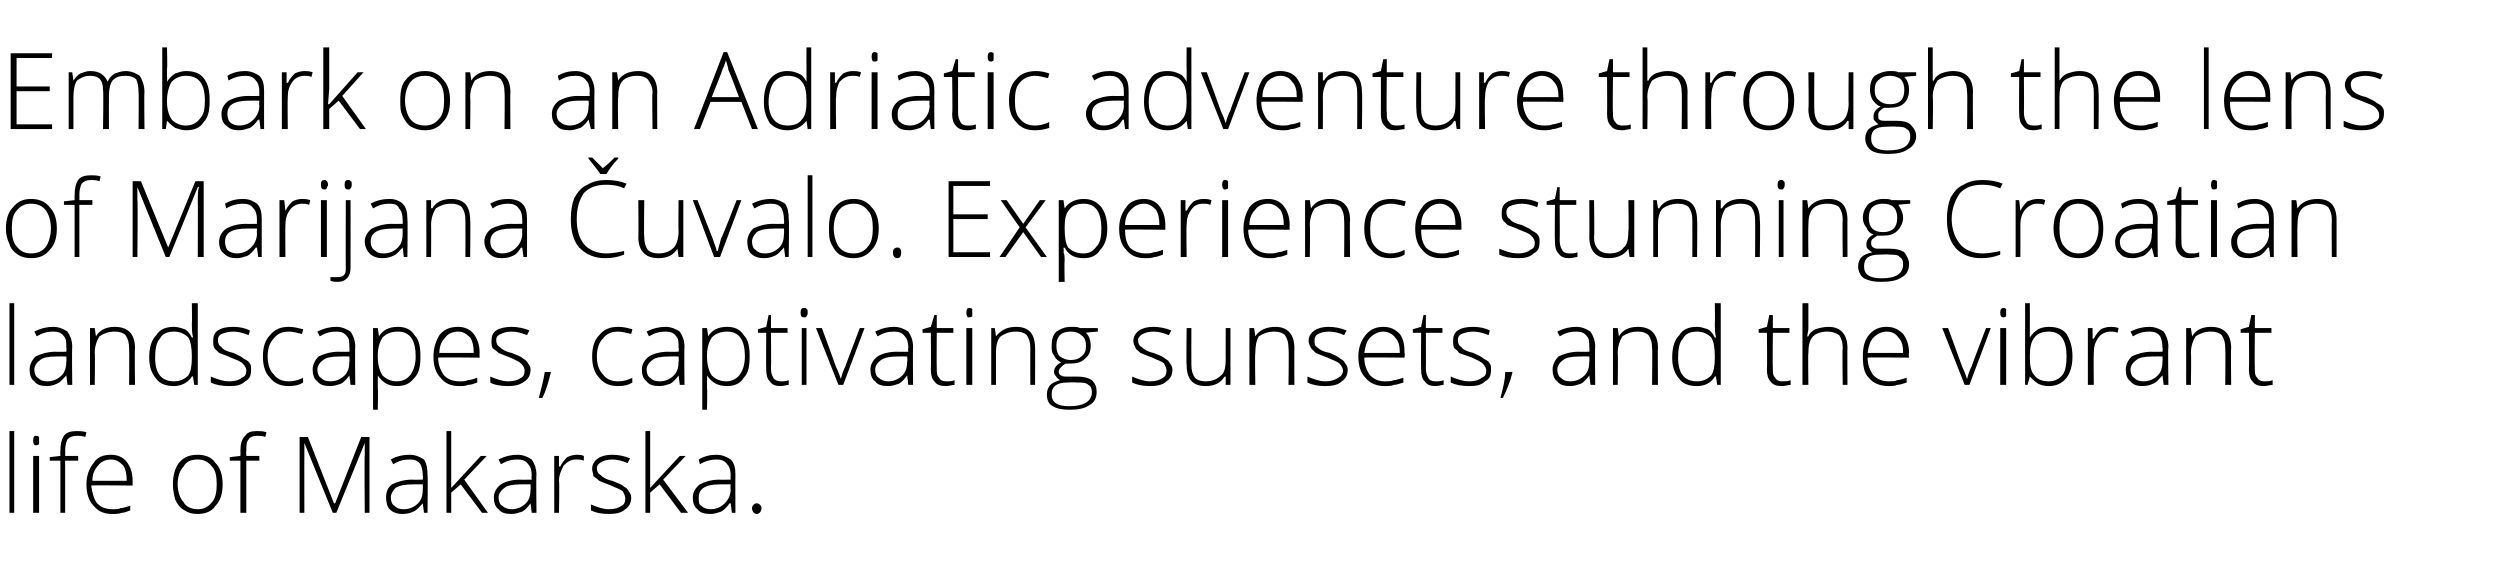 <?xml version="1.0" standalone="no"?>
<!DOCTYPE svg PUBLIC "-//W3C//DTD SVG 1.1//EN" "http://www.w3.org/Graphics/SVG/1.1/DTD/svg11.dtd">
<svg xmlns="http://www.w3.org/2000/svg" version="1.1" width="211.1px" height="48.2px" viewBox="0 -4 211.1 48.2" style="top:-4px">
  <desc>Embark on an Adriatic adventure through the lens of Marijana uvalo. Experience stunning Croatian landscapes, captiva...</desc>
  <defs/>
  <g id="Polygon10013">
    <path d="M 1.2 39.3 L 0.8 39.3 L 0.8 32.4 L 1.2 32.4 L 1.2 39.3 Z M 3.3 39.3 L 2.8 39.3 L 2.8 34.5 L 3.3 34.5 L 3.3 39.3 Z M 3 33.6 C 2.9 33.6 2.8 33.5 2.8 33.2 C 2.8 32.9 2.9 32.8 3 32.8 C 3.1 32.8 3.2 32.8 3.3 32.9 C 3.3 32.9 3.3 33 3.3 33.2 C 3.3 33.3 3.3 33.4 3.3 33.5 C 3.2 33.6 3.1 33.6 3 33.6 C 3 33.6 3 33.6 3 33.6 Z M 6.6 34.9 L 5.5 34.9 L 5.5 39.3 L 5.1 39.3 L 5.1 34.9 L 4.2 34.9 L 4.2 34.6 L 5.1 34.5 C 5.1 34.5 5.08 34.1 5.1 34.1 C 5.1 33.5 5.2 33.1 5.4 32.8 C 5.6 32.5 6 32.4 6.5 32.4 C 6.7 32.4 7 32.4 7.3 32.5 C 7.3 32.5 7.2 32.9 7.2 32.9 C 6.9 32.8 6.7 32.8 6.5 32.8 C 6.1 32.8 5.9 32.9 5.7 33.1 C 5.6 33.3 5.5 33.6 5.5 34.1 C 5.52 34.07 5.5 34.5 5.5 34.5 L 6.6 34.5 L 6.6 34.9 Z M 9.5 39.4 C 8.8 39.4 8.3 39.2 7.9 38.7 C 7.5 38.3 7.3 37.7 7.3 36.9 C 7.3 36.2 7.5 35.6 7.9 35.1 C 8.2 34.6 8.7 34.4 9.4 34.4 C 9.9 34.4 10.4 34.6 10.7 35 C 11 35.4 11.2 35.9 11.2 36.6 C 11.19 36.61 11.2 37 11.2 37 C 11.2 37 7.75 36.96 7.7 37 C 7.8 37.6 7.9 38.1 8.2 38.5 C 8.5 38.8 8.9 39 9.5 39 C 9.8 39 10 39 10.2 38.9 C 10.4 38.9 10.7 38.8 11 38.7 C 11 38.7 11 39.1 11 39.1 C 10.7 39.2 10.5 39.3 10.3 39.3 C 10 39.4 9.8 39.4 9.5 39.4 Z M 9.4 34.8 C 8.9 34.8 8.5 35 8.3 35.3 C 8 35.6 7.8 36 7.8 36.6 C 7.8 36.6 10.7 36.6 10.7 36.6 C 10.7 36 10.6 35.6 10.4 35.3 C 10.1 35 9.8 34.8 9.4 34.8 Z M 18.8 36.9 C 18.8 37.7 18.6 38.3 18.2 38.7 C 17.9 39.2 17.3 39.4 16.7 39.4 C 16.2 39.4 15.9 39.3 15.6 39.1 C 15.2 38.9 15 38.6 14.8 38.2 C 14.7 37.8 14.6 37.4 14.6 36.9 C 14.6 36.1 14.8 35.5 15.1 35.1 C 15.5 34.6 16 34.4 16.7 34.4 C 17.3 34.4 17.9 34.6 18.2 35.1 C 18.6 35.5 18.8 36.1 18.8 36.9 Z M 15 36.9 C 15 37.5 15.2 38.1 15.5 38.4 C 15.7 38.8 16.2 39 16.7 39 C 17.2 39 17.6 38.8 17.9 38.4 C 18.2 38.1 18.3 37.5 18.3 36.9 C 18.3 36.2 18.2 35.7 17.9 35.4 C 17.6 35 17.2 34.8 16.7 34.8 C 16.1 34.8 15.7 35 15.5 35.4 C 15.2 35.7 15 36.2 15 36.9 Z M 21.9 34.9 L 20.8 34.9 L 20.8 39.3 L 20.3 39.3 L 20.3 34.9 L 19.4 34.9 L 19.4 34.6 L 20.3 34.5 C 20.3 34.5 20.33 34.1 20.3 34.1 C 20.3 33.5 20.4 33.1 20.7 32.8 C 20.9 32.5 21.2 32.4 21.7 32.4 C 22 32.4 22.2 32.4 22.5 32.5 C 22.5 32.5 22.4 32.9 22.4 32.9 C 22.2 32.8 21.9 32.8 21.7 32.8 C 21.4 32.8 21.1 32.9 21 33.1 C 20.8 33.3 20.8 33.6 20.8 34.1 C 20.77 34.07 20.8 34.5 20.8 34.5 L 21.9 34.5 L 21.9 34.9 Z M 28.1 39.3 L 25.7 33.4 C 25.7 33.4 25.66 33.35 25.7 33.4 C 25.7 33.7 25.7 34.1 25.7 34.5 C 25.69 34.47 25.7 39.3 25.7 39.3 L 25.3 39.3 L 25.3 32.9 L 26 32.9 L 28.2 38.5 L 28.3 38.5 L 30.5 32.9 L 31.2 32.9 L 31.2 39.3 L 30.8 39.3 C 30.8 39.3 30.76 34.42 30.8 34.4 C 30.8 34.1 30.8 33.7 30.8 33.4 C 30.81 33.36 30.8 33.4 30.8 33.4 L 28.4 39.3 L 28.1 39.3 Z M 35.8 39.3 L 35.7 38.5 C 35.7 38.5 35.67 38.53 35.7 38.5 C 35.4 38.8 35.2 39.1 34.9 39.2 C 34.7 39.3 34.4 39.4 34 39.4 C 33.6 39.4 33.2 39.3 32.9 39 C 32.7 38.8 32.6 38.4 32.6 38 C 32.6 37.6 32.7 37.2 33.1 36.9 C 33.5 36.7 34.1 36.5 34.8 36.5 C 34.82 36.52 35.7 36.5 35.7 36.5 C 35.7 36.5 35.73 36.18 35.7 36.2 C 35.7 35.7 35.6 35.4 35.5 35.2 C 35.3 34.9 35 34.8 34.6 34.8 C 34.1 34.8 33.7 34.9 33.2 35.2 C 33.2 35.2 33 34.8 33 34.8 C 33.5 34.5 34.1 34.4 34.6 34.4 C 35.1 34.4 35.5 34.6 35.8 34.8 C 36 35.1 36.1 35.5 36.1 36.1 C 36.14 36.11 36.1 39.3 36.1 39.3 L 35.8 39.3 Z M 34.1 39 C 34.6 39 35 38.8 35.3 38.5 C 35.6 38.2 35.7 37.8 35.7 37.3 C 35.71 37.33 35.7 36.9 35.7 36.9 C 35.7 36.9 34.88 36.89 34.9 36.9 C 34.2 36.9 33.7 37 33.4 37.2 C 33.2 37.4 33 37.7 33 38 C 33 38.3 33.1 38.6 33.3 38.7 C 33.5 38.9 33.7 39 34.1 39 Z M 38.1 37.2 L 40.6 34.5 L 41.1 34.5 L 39.2 36.5 L 41.2 39.3 L 40.7 39.3 L 38.9 36.9 L 38.1 37.6 L 38.1 39.3 L 37.7 39.3 L 37.7 32.4 L 38.1 32.4 L 38.1 35.9 L 38.1 37.2 L 38.1 37.2 Z M 44.9 39.3 L 44.8 38.5 C 44.8 38.5 44.8 38.53 44.8 38.5 C 44.6 38.8 44.3 39.1 44.1 39.2 C 43.8 39.3 43.5 39.4 43.2 39.4 C 42.7 39.4 42.3 39.3 42.1 39 C 41.8 38.8 41.7 38.4 41.7 38 C 41.7 37.6 41.9 37.2 42.3 36.9 C 42.6 36.7 43.2 36.5 43.9 36.5 C 43.94 36.52 44.9 36.5 44.9 36.5 C 44.9 36.5 44.85 36.18 44.9 36.2 C 44.9 35.7 44.8 35.4 44.6 35.2 C 44.4 34.9 44.1 34.8 43.7 34.8 C 43.2 34.8 42.8 34.9 42.3 35.2 C 42.3 35.2 42.1 34.8 42.1 34.8 C 42.7 34.5 43.2 34.4 43.7 34.4 C 44.2 34.4 44.6 34.6 44.9 34.8 C 45.1 35.1 45.3 35.5 45.3 36.1 C 45.26 36.11 45.3 39.3 45.3 39.3 L 44.9 39.3 Z M 43.2 39 C 43.7 39 44.1 38.8 44.4 38.5 C 44.7 38.2 44.8 37.8 44.8 37.3 C 44.83 37.33 44.8 36.9 44.8 36.9 C 44.8 36.9 44 36.89 44 36.9 C 43.3 36.9 42.8 37 42.6 37.2 C 42.3 37.4 42.1 37.7 42.1 38 C 42.1 38.3 42.2 38.6 42.4 38.7 C 42.6 38.9 42.9 39 43.2 39 Z M 48.7 34.4 C 48.9 34.4 49.1 34.4 49.3 34.5 C 49.3 34.5 49.3 34.9 49.3 34.9 C 49.1 34.8 48.9 34.8 48.6 34.8 C 48.2 34.8 47.9 35 47.6 35.3 C 47.4 35.7 47.2 36.1 47.2 36.6 C 47.25 36.65 47.2 39.3 47.2 39.3 L 46.8 39.3 L 46.8 34.5 L 47.2 34.5 L 47.2 35.4 C 47.2 35.4 47.25 35.37 47.3 35.4 C 47.5 35 47.7 34.8 47.9 34.6 C 48.1 34.5 48.4 34.4 48.7 34.4 Z M 53.3 38 C 53.3 38.5 53.1 38.8 52.8 39 C 52.5 39.3 52 39.4 51.4 39.4 C 50.8 39.4 50.3 39.3 49.9 39.1 C 49.9 39.1 49.9 38.6 49.9 38.6 C 50.4 38.8 50.9 39 51.4 39 C 51.9 39 52.2 38.9 52.5 38.7 C 52.7 38.6 52.8 38.4 52.8 38.1 C 52.8 37.9 52.7 37.7 52.6 37.5 C 52.4 37.3 52 37.2 51.6 37 C 51.1 36.8 50.8 36.7 50.6 36.6 C 50.4 36.4 50.2 36.3 50.1 36.2 C 50.1 36 50 35.8 50 35.6 C 50 35.2 50.2 34.9 50.5 34.7 C 50.8 34.5 51.2 34.4 51.7 34.4 C 52.2 34.4 52.7 34.5 53.2 34.7 C 53.2 34.7 53 35.1 53 35.1 C 52.5 34.9 52.1 34.8 51.7 34.8 C 51.3 34.8 51 34.9 50.8 35 C 50.6 35.1 50.4 35.3 50.4 35.5 C 50.4 35.8 50.5 36 50.7 36.1 C 50.9 36.3 51.2 36.5 51.7 36.6 C 52.2 36.8 52.5 36.9 52.7 37.1 C 52.9 37.2 53 37.3 53.1 37.5 C 53.2 37.6 53.3 37.8 53.3 38 Z M 54.9 37.2 L 57.4 34.5 L 57.9 34.5 L 56 36.5 L 58.1 39.3 L 57.5 39.3 L 55.7 36.9 L 54.9 37.6 L 54.9 39.3 L 54.5 39.3 L 54.5 32.4 L 54.9 32.4 L 54.9 35.9 L 54.9 37.2 L 54.9 37.2 Z M 61.8 39.3 L 61.7 38.5 C 61.7 38.5 61.62 38.53 61.6 38.5 C 61.4 38.8 61.1 39.1 60.9 39.2 C 60.6 39.3 60.3 39.4 60 39.4 C 59.5 39.4 59.1 39.3 58.9 39 C 58.6 38.8 58.5 38.4 58.5 38 C 58.5 37.6 58.7 37.2 59.1 36.9 C 59.5 36.7 60 36.5 60.8 36.5 C 60.76 36.52 61.7 36.5 61.7 36.5 C 61.7 36.5 61.67 36.18 61.7 36.2 C 61.7 35.7 61.6 35.4 61.4 35.2 C 61.2 34.9 60.9 34.8 60.5 34.8 C 60.1 34.8 59.6 34.9 59.1 35.2 C 59.1 35.2 59 34.8 59 34.8 C 59.5 34.5 60 34.4 60.5 34.4 C 61 34.4 61.4 34.6 61.7 34.8 C 62 35.1 62.1 35.5 62.1 36.1 C 62.08 36.11 62.1 39.3 62.1 39.3 L 61.8 39.3 Z M 60 39 C 60.5 39 60.9 38.8 61.2 38.5 C 61.5 38.2 61.7 37.8 61.7 37.3 C 61.65 37.33 61.7 36.9 61.7 36.9 C 61.7 36.9 60.82 36.89 60.8 36.9 C 60.1 36.9 59.7 37 59.4 37.2 C 59.1 37.4 59 37.7 59 38 C 59 38.3 59 38.6 59.2 38.7 C 59.4 38.9 59.7 39 60 39 Z M 63.9 39.4 C 63.7 39.4 63.5 39.2 63.5 38.9 C 63.5 38.7 63.7 38.5 63.9 38.5 C 64.1 38.5 64.3 38.7 64.3 38.9 C 64.3 39.2 64.1 39.4 63.9 39.4 C 63.9 39.4 63.9 39.4 63.9 39.4 Z " stroke="none" fill="#000"/>
  </g>
  <g id="Polygon10012">
    <path d="M 1.2 28.5 L 0.8 28.5 L 0.8 21.6 L 1.2 21.6 L 1.2 28.5 Z M 5.7 28.5 L 5.6 27.7 C 5.6 27.7 5.59 27.73 5.6 27.7 C 5.3 28 5.1 28.3 4.8 28.4 C 4.6 28.5 4.3 28.6 4 28.6 C 3.5 28.6 3.1 28.5 2.9 28.2 C 2.6 28 2.5 27.6 2.5 27.2 C 2.5 26.8 2.7 26.4 3 26.1 C 3.4 25.9 4 25.7 4.7 25.7 C 4.73 25.72 5.6 25.7 5.6 25.7 C 5.6 25.7 5.64 25.38 5.6 25.4 C 5.6 24.9 5.6 24.6 5.4 24.4 C 5.2 24.1 4.9 24 4.5 24 C 4 24 3.6 24.1 3.1 24.4 C 3.1 24.4 2.9 24 2.9 24 C 3.5 23.7 4 23.6 4.5 23.6 C 5 23.6 5.4 23.8 5.7 24 C 5.9 24.3 6.1 24.7 6.1 25.3 C 6.06 25.31 6.1 28.5 6.1 28.5 L 5.7 28.5 Z M 4 28.2 C 4.5 28.2 4.9 28 5.2 27.7 C 5.5 27.4 5.6 27 5.6 26.5 C 5.63 26.53 5.6 26.1 5.6 26.1 C 5.6 26.1 4.79 26.09 4.8 26.1 C 4.1 26.1 3.6 26.2 3.4 26.4 C 3.1 26.6 2.9 26.9 2.9 27.2 C 2.9 27.5 3 27.8 3.2 27.9 C 3.4 28.1 3.6 28.2 4 28.2 Z M 10.9 28.5 C 10.9 28.5 10.93 25.39 10.9 25.4 C 10.9 24.9 10.8 24.6 10.6 24.3 C 10.4 24.1 10.1 24 9.7 24 C 9.1 24 8.7 24.2 8.4 24.4 C 8.2 24.7 8 25.2 8 25.8 C 8.04 25.85 8 28.5 8 28.5 L 7.6 28.5 L 7.6 23.7 L 8 23.7 L 8.1 24.4 C 8.1 24.4 8.08 24.36 8.1 24.4 C 8.4 23.9 8.9 23.6 9.7 23.6 C 10.8 23.6 11.4 24.2 11.4 25.4 C 11.36 25.36 11.4 28.5 11.4 28.5 L 10.9 28.5 Z M 14.7 23.6 C 15 23.6 15.3 23.7 15.6 23.8 C 15.8 23.9 16 24.1 16.2 24.5 C 16.2 24.5 16.3 24.5 16.3 24.5 C 16.2 24.1 16.2 23.7 16.2 23.4 C 16.23 23.37 16.2 21.6 16.2 21.6 L 16.7 21.6 L 16.7 28.5 L 16.4 28.5 L 16.3 27.8 C 16.3 27.8 16.23 27.76 16.2 27.8 C 15.9 28.3 15.3 28.6 14.7 28.6 C 14 28.6 13.5 28.4 13.2 28 C 12.8 27.5 12.6 27 12.6 26.2 C 12.6 25.3 12.8 24.7 13.2 24.3 C 13.5 23.8 14 23.6 14.7 23.6 Z M 14.7 24 C 14.1 24 13.7 24.2 13.5 24.6 C 13.2 24.9 13.1 25.5 13.1 26.2 C 13.1 27.5 13.6 28.2 14.7 28.2 C 15.2 28.2 15.6 28 15.9 27.7 C 16.1 27.4 16.2 26.9 16.2 26.2 C 16.2 26.2 16.2 26.1 16.2 26.1 C 16.2 25.4 16.1 24.8 15.9 24.5 C 15.6 24.2 15.2 24 14.7 24 Z M 21.2 27.2 C 21.2 27.7 21.1 28 20.7 28.2 C 20.4 28.5 20 28.6 19.4 28.6 C 18.7 28.6 18.2 28.5 17.8 28.3 C 17.8 28.3 17.8 27.8 17.8 27.8 C 18.3 28 18.8 28.2 19.4 28.2 C 19.8 28.2 20.2 28.1 20.4 27.9 C 20.7 27.8 20.8 27.6 20.8 27.3 C 20.8 27.1 20.7 26.9 20.5 26.7 C 20.3 26.5 20 26.4 19.5 26.2 C 19.1 26 18.7 25.9 18.5 25.8 C 18.3 25.6 18.2 25.5 18.1 25.4 C 18 25.2 18 25 18 24.8 C 18 24.4 18.1 24.1 18.4 23.9 C 18.7 23.7 19.1 23.6 19.7 23.6 C 20.2 23.6 20.7 23.7 21.1 23.9 C 21.1 23.9 21 24.3 21 24.3 C 20.5 24.1 20.1 24 19.7 24 C 19.3 24 19 24.1 18.7 24.2 C 18.5 24.3 18.4 24.5 18.4 24.7 C 18.4 25 18.5 25.2 18.7 25.3 C 18.8 25.5 19.2 25.7 19.7 25.8 C 20.1 26 20.4 26.1 20.6 26.3 C 20.8 26.4 21 26.5 21.1 26.7 C 21.2 26.8 21.2 27 21.2 27.2 Z M 25.6 28.3 C 25.3 28.5 24.9 28.6 24.4 28.6 C 23.7 28.6 23.2 28.4 22.8 27.9 C 22.4 27.5 22.2 26.9 22.2 26.1 C 22.2 25.3 22.4 24.7 22.8 24.3 C 23.2 23.8 23.7 23.6 24.4 23.6 C 24.8 23.6 25.2 23.7 25.6 23.8 C 25.6 23.8 25.5 24.2 25.5 24.2 C 25.1 24.1 24.7 24 24.4 24 C 23.8 24 23.4 24.2 23.1 24.6 C 22.8 24.9 22.6 25.4 22.6 26.1 C 22.6 26.8 22.8 27.3 23.1 27.6 C 23.4 28 23.8 28.2 24.4 28.2 C 24.8 28.2 25.2 28.1 25.6 27.9 C 25.57 27.95 25.6 28.3 25.6 28.3 C 25.6 28.3 25.57 28.35 25.6 28.3 Z M 29.6 28.5 L 29.5 27.7 C 29.5 27.7 29.49 27.73 29.5 27.7 C 29.3 28 29 28.3 28.8 28.4 C 28.5 28.5 28.2 28.6 27.9 28.6 C 27.4 28.6 27 28.5 26.8 28.2 C 26.5 28 26.4 27.6 26.4 27.2 C 26.4 26.8 26.6 26.4 26.9 26.1 C 27.3 25.9 27.9 25.7 28.6 25.7 C 28.63 25.72 29.5 25.7 29.5 25.7 C 29.5 25.7 29.54 25.38 29.5 25.4 C 29.5 24.9 29.5 24.6 29.3 24.4 C 29.1 24.1 28.8 24 28.4 24 C 27.9 24 27.5 24.1 27 24.4 C 27 24.4 26.8 24 26.8 24 C 27.4 23.7 27.9 23.6 28.4 23.6 C 28.9 23.6 29.3 23.8 29.6 24 C 29.8 24.3 30 24.7 30 25.3 C 29.96 25.31 30 28.5 30 28.5 L 29.6 28.5 Z M 27.9 28.2 C 28.4 28.2 28.8 28 29.1 27.7 C 29.4 27.4 29.5 27 29.5 26.5 C 29.53 26.53 29.5 26.1 29.5 26.1 C 29.5 26.1 28.69 26.09 28.7 26.1 C 28 26.1 27.5 26.2 27.3 26.4 C 27 26.6 26.8 26.9 26.8 27.2 C 26.8 27.5 26.9 27.8 27.1 27.9 C 27.3 28.1 27.5 28.2 27.9 28.2 Z M 33.5 28.6 C 32.8 28.6 32.3 28.3 31.9 27.7 C 31.94 27.75 31.9 27.7 31.9 27.7 C 31.9 27.7 31.92 28.12 31.9 28.1 C 31.9 28.3 31.9 28.6 31.9 28.8 C 31.94 28.83 31.9 30.6 31.9 30.6 L 31.5 30.6 L 31.5 23.7 L 31.9 23.7 L 32 24.4 C 32 24.4 31.98 24.39 32 24.4 C 32.3 23.9 32.8 23.6 33.6 23.6 C 34.2 23.6 34.7 23.8 35 24.3 C 35.4 24.7 35.5 25.3 35.5 26.1 C 35.5 26.9 35.4 27.5 35 27.9 C 34.6 28.4 34.2 28.6 33.5 28.6 Z M 33.5 28.2 C 34 28.2 34.4 28 34.7 27.6 C 34.9 27.3 35.1 26.8 35.1 26.1 C 35.1 24.7 34.6 24 33.6 24 C 33 24 32.6 24.2 32.3 24.5 C 32.1 24.8 31.9 25.3 31.9 26 C 31.9 26 31.9 26.1 31.9 26.1 C 31.9 26.9 32.1 27.4 32.3 27.7 C 32.6 28 33 28.2 33.5 28.2 Z M 38.8 28.6 C 38.1 28.6 37.6 28.4 37.2 27.9 C 36.8 27.5 36.6 26.9 36.6 26.1 C 36.6 25.4 36.8 24.8 37.1 24.3 C 37.5 23.8 38 23.6 38.7 23.6 C 39.2 23.6 39.7 23.8 40 24.2 C 40.3 24.6 40.5 25.1 40.5 25.8 C 40.48 25.81 40.5 26.2 40.5 26.2 C 40.5 26.2 37.04 26.16 37 26.2 C 37 26.8 37.2 27.3 37.5 27.7 C 37.8 28 38.2 28.2 38.8 28.2 C 39.1 28.2 39.3 28.2 39.5 28.1 C 39.7 28.1 40 28 40.3 27.9 C 40.3 27.9 40.3 28.3 40.3 28.3 C 40 28.4 39.8 28.5 39.5 28.5 C 39.3 28.6 39.1 28.6 38.8 28.6 Z M 38.7 24 C 38.2 24 37.8 24.2 37.6 24.5 C 37.3 24.8 37.1 25.2 37.1 25.8 C 37.1 25.8 40 25.8 40 25.8 C 40 25.2 39.9 24.8 39.7 24.5 C 39.4 24.2 39.1 24 38.7 24 Z M 44.8 27.2 C 44.8 27.7 44.6 28 44.3 28.2 C 43.9 28.5 43.5 28.6 42.9 28.6 C 42.3 28.6 41.7 28.5 41.4 28.3 C 41.4 28.3 41.4 27.8 41.4 27.8 C 41.9 28 42.4 28.2 42.9 28.2 C 43.4 28.2 43.7 28.1 44 27.9 C 44.2 27.8 44.3 27.6 44.3 27.3 C 44.3 27.1 44.2 26.9 44 26.7 C 43.8 26.5 43.5 26.4 43.1 26.2 C 42.6 26 42.3 25.9 42.1 25.8 C 41.9 25.6 41.7 25.5 41.6 25.4 C 41.5 25.2 41.5 25 41.5 24.8 C 41.5 24.4 41.6 24.1 41.9 23.9 C 42.2 23.7 42.7 23.6 43.2 23.6 C 43.7 23.6 44.2 23.7 44.7 23.9 C 44.7 23.9 44.5 24.3 44.5 24.3 C 44 24.1 43.6 24 43.2 24 C 42.8 24 42.5 24.1 42.3 24.2 C 42 24.3 41.9 24.5 41.9 24.7 C 41.9 25 42 25.2 42.2 25.3 C 42.4 25.5 42.7 25.7 43.2 25.8 C 43.7 26 44 26.1 44.2 26.3 C 44.4 26.4 44.5 26.5 44.6 26.7 C 44.7 26.8 44.8 27 44.8 27.2 Z M 46.5 27.4 C 46.5 27.4 46.54 27.53 46.5 27.5 C 46.3 28.3 46.1 29 45.8 29.6 C 45.8 29.6 45.5 29.6 45.5 29.6 C 45.7 28.8 45.9 28.1 46 27.4 C 45.98 27.44 46.5 27.4 46.5 27.4 Z M 53.4 28.3 C 53.1 28.5 52.7 28.6 52.2 28.6 C 51.5 28.6 51 28.4 50.6 27.9 C 50.2 27.5 50 26.9 50 26.1 C 50 25.3 50.2 24.7 50.6 24.3 C 51 23.8 51.5 23.6 52.2 23.6 C 52.7 23.6 53 23.7 53.4 23.8 C 53.4 23.8 53.3 24.2 53.3 24.2 C 52.9 24.1 52.5 24 52.2 24 C 51.6 24 51.2 24.2 50.9 24.6 C 50.6 24.9 50.4 25.4 50.4 26.1 C 50.4 26.8 50.6 27.3 50.9 27.6 C 51.2 28 51.6 28.2 52.2 28.2 C 52.6 28.2 53 28.1 53.4 27.9 C 53.37 27.95 53.4 28.3 53.4 28.3 C 53.4 28.3 53.37 28.35 53.4 28.3 Z M 57.4 28.5 L 57.3 27.7 C 57.3 27.7 57.3 27.73 57.3 27.7 C 57.1 28 56.8 28.3 56.6 28.4 C 56.3 28.5 56 28.6 55.7 28.6 C 55.2 28.6 54.8 28.5 54.6 28.2 C 54.3 28 54.2 27.6 54.2 27.2 C 54.2 26.8 54.4 26.4 54.8 26.1 C 55.1 25.9 55.7 25.7 56.4 25.7 C 56.44 25.72 57.3 25.7 57.3 25.7 C 57.3 25.7 57.35 25.38 57.3 25.4 C 57.3 24.9 57.3 24.6 57.1 24.4 C 56.9 24.1 56.6 24 56.2 24 C 55.7 24 55.3 24.1 54.8 24.4 C 54.8 24.4 54.6 24 54.6 24 C 55.2 23.7 55.7 23.6 56.2 23.6 C 56.7 23.6 57.1 23.8 57.4 24 C 57.6 24.3 57.8 24.7 57.8 25.3 C 57.76 25.31 57.8 28.5 57.8 28.5 L 57.4 28.5 Z M 55.7 28.2 C 56.2 28.2 56.6 28 56.9 27.7 C 57.2 27.4 57.3 27 57.3 26.5 C 57.33 26.53 57.3 26.1 57.3 26.1 C 57.3 26.1 56.5 26.09 56.5 26.1 C 55.8 26.1 55.3 26.2 55.1 26.4 C 54.8 26.6 54.6 26.9 54.6 27.2 C 54.6 27.5 54.7 27.8 54.9 27.9 C 55.1 28.1 55.3 28.2 55.7 28.2 Z M 61.4 28.6 C 60.6 28.6 60.1 28.3 59.7 27.7 C 59.74 27.75 59.7 27.7 59.7 27.7 C 59.7 27.7 59.73 28.12 59.7 28.1 C 59.7 28.3 59.7 28.6 59.7 28.8 C 59.74 28.83 59.7 30.6 59.7 30.6 L 59.3 30.6 L 59.3 23.7 L 59.7 23.7 L 59.8 24.4 C 59.8 24.4 59.79 24.39 59.8 24.4 C 60.1 23.9 60.6 23.6 61.4 23.6 C 62 23.6 62.5 23.8 62.8 24.3 C 63.2 24.7 63.3 25.3 63.3 26.1 C 63.3 26.9 63.2 27.5 62.8 27.9 C 62.5 28.4 62 28.6 61.4 28.6 Z M 61.3 28.2 C 61.8 28.2 62.2 28 62.5 27.6 C 62.7 27.3 62.9 26.8 62.9 26.1 C 62.9 24.7 62.4 24 61.4 24 C 60.8 24 60.4 24.2 60.1 24.5 C 59.9 24.8 59.7 25.3 59.7 26 C 59.7 26 59.7 26.1 59.7 26.1 C 59.7 26.9 59.9 27.4 60.1 27.7 C 60.4 28 60.8 28.2 61.3 28.2 Z M 65.9 28.2 C 66.2 28.2 66.4 28.2 66.6 28.1 C 66.6 28.1 66.6 28.5 66.6 28.5 C 66.4 28.5 66.2 28.6 65.9 28.6 C 65.5 28.6 65.2 28.5 65 28.2 C 64.8 28 64.7 27.7 64.7 27.2 C 64.68 27.17 64.7 24.1 64.7 24.1 L 64 24.1 L 64 23.8 L 64.7 23.6 L 64.9 22.6 L 65.1 22.6 L 65.1 23.7 L 66.5 23.7 L 66.5 24.1 L 65.1 24.1 C 65.1 24.1 65.13 27.11 65.1 27.1 C 65.1 27.5 65.2 27.7 65.3 27.9 C 65.4 28.1 65.7 28.2 65.9 28.2 Z M 68.1 28.5 L 67.7 28.5 L 67.7 23.7 L 68.1 23.7 L 68.1 28.5 Z M 67.9 22.8 C 67.7 22.8 67.6 22.7 67.6 22.4 C 67.6 22.1 67.7 22 67.9 22 C 68 22 68.1 22 68.1 22.1 C 68.2 22.1 68.2 22.2 68.2 22.4 C 68.2 22.5 68.2 22.6 68.1 22.7 C 68.1 22.8 68 22.8 67.9 22.8 C 67.9 22.8 67.9 22.8 67.9 22.8 Z M 70.8 28.5 L 68.9 23.7 L 69.4 23.7 C 69.4 23.7 70.6 26.96 70.6 27 C 70.8 27.4 70.9 27.7 71 28 C 71 28 71 28 71 28 C 71.1 27.6 71.2 27.3 71.4 26.9 C 71.36 26.95 72.6 23.7 72.6 23.7 L 73 23.7 L 71.2 28.5 L 70.8 28.5 Z M 76.7 28.5 L 76.6 27.7 C 76.6 27.7 76.6 27.73 76.6 27.7 C 76.4 28 76.1 28.3 75.9 28.4 C 75.6 28.5 75.3 28.6 75 28.6 C 74.5 28.6 74.1 28.5 73.9 28.2 C 73.6 28 73.5 27.6 73.5 27.2 C 73.5 26.8 73.7 26.4 74.1 26.1 C 74.4 25.9 75 25.7 75.7 25.7 C 75.74 25.72 76.7 25.7 76.7 25.7 C 76.7 25.7 76.65 25.38 76.7 25.4 C 76.7 24.9 76.6 24.6 76.4 24.4 C 76.2 24.1 75.9 24 75.5 24 C 75 24 74.6 24.1 74.1 24.4 C 74.1 24.4 73.9 24 73.9 24 C 74.5 23.7 75 23.6 75.5 23.6 C 76 23.6 76.4 23.8 76.7 24 C 76.9 24.3 77.1 24.7 77.1 25.3 C 77.07 25.31 77.1 28.5 77.1 28.5 L 76.7 28.5 Z M 75 28.2 C 75.5 28.2 75.9 28 76.2 27.7 C 76.5 27.4 76.6 27 76.6 26.5 C 76.64 26.53 76.6 26.1 76.6 26.1 C 76.6 26.1 75.8 26.09 75.8 26.1 C 75.1 26.1 74.7 26.2 74.4 26.4 C 74.1 26.6 73.9 26.9 73.9 27.2 C 73.9 27.5 74 27.8 74.2 27.9 C 74.4 28.1 74.7 28.2 75 28.2 Z M 79.9 28.2 C 80.2 28.2 80.4 28.2 80.6 28.1 C 80.6 28.1 80.6 28.5 80.6 28.5 C 80.4 28.5 80.1 28.6 79.9 28.6 C 79.4 28.6 79.1 28.5 78.9 28.2 C 78.7 28 78.6 27.7 78.6 27.2 C 78.63 27.17 78.6 24.1 78.6 24.1 L 77.9 24.1 L 77.9 23.8 L 78.6 23.6 L 78.9 22.6 L 79.1 22.6 L 79.1 23.7 L 80.5 23.7 L 80.5 24.1 L 79.1 24.1 C 79.1 24.1 79.08 27.11 79.1 27.1 C 79.1 27.5 79.1 27.7 79.3 27.9 C 79.4 28.1 79.6 28.2 79.9 28.2 Z M 82.1 28.5 L 81.6 28.5 L 81.6 23.7 L 82.1 23.7 L 82.1 28.5 Z M 81.8 22.8 C 81.7 22.8 81.6 22.7 81.6 22.4 C 81.6 22.1 81.7 22 81.8 22 C 81.9 22 82 22 82.1 22.1 C 82.1 22.1 82.1 22.2 82.1 22.4 C 82.1 22.5 82.1 22.6 82.1 22.7 C 82 22.8 81.9 22.8 81.8 22.8 C 81.8 22.8 81.8 22.8 81.8 22.8 Z M 87 28.5 C 87 28.5 86.99 25.39 87 25.4 C 87 24.9 86.9 24.6 86.7 24.3 C 86.5 24.1 86.2 24 85.8 24 C 85.2 24 84.8 24.2 84.5 24.4 C 84.2 24.7 84.1 25.2 84.1 25.8 C 84.1 25.85 84.1 28.5 84.1 28.5 L 83.7 28.5 L 83.7 23.7 L 84 23.7 L 84.1 24.4 C 84.1 24.4 84.14 24.36 84.1 24.4 C 84.5 23.9 85 23.6 85.8 23.6 C 86.9 23.6 87.4 24.2 87.4 25.4 C 87.42 25.36 87.4 28.5 87.4 28.5 L 87 28.5 Z M 92.7 23.7 L 92.7 24 C 92.7 24 91.71 24.07 91.7 24.1 C 92 24.4 92.1 24.8 92.1 25.2 C 92.1 25.6 92 26 91.6 26.3 C 91.3 26.6 90.9 26.7 90.4 26.7 C 90.2 26.7 90 26.7 90 26.7 C 89.8 26.8 89.7 26.9 89.6 27 C 89.5 27.1 89.4 27.2 89.4 27.4 C 89.4 27.5 89.5 27.7 89.6 27.7 C 89.7 27.8 89.9 27.8 90.2 27.8 C 90.2 27.8 91 27.8 91 27.8 C 91.5 27.8 91.9 27.9 92.2 28.1 C 92.5 28.4 92.6 28.7 92.6 29.1 C 92.6 29.6 92.4 30 92 30.2 C 91.6 30.5 91 30.6 90.3 30.6 C 89.7 30.6 89.2 30.5 88.9 30.3 C 88.5 30.1 88.4 29.7 88.4 29.3 C 88.4 29 88.5 28.7 88.7 28.5 C 88.9 28.3 89.2 28.2 89.5 28.1 C 89.4 28 89.2 27.9 89.2 27.8 C 89.1 27.7 89 27.6 89 27.4 C 89 27.1 89.2 26.8 89.6 26.6 C 89.4 26.5 89.1 26.3 89 26 C 88.8 25.8 88.8 25.5 88.8 25.2 C 88.8 24.7 88.9 24.3 89.2 24 C 89.5 23.8 89.9 23.6 90.4 23.6 C 90.8 23.6 91 23.6 91.2 23.7 C 91.17 23.71 92.7 23.7 92.7 23.7 Z M 90.1 28.3 C 89.3 28.3 88.8 28.6 88.8 29.3 C 88.8 30 89.3 30.3 90.3 30.3 C 91.5 30.3 92.2 29.9 92.2 29.1 C 92.2 28.8 92.1 28.6 91.9 28.5 C 91.7 28.3 91.4 28.3 90.9 28.3 C 90.93 28.26 90.1 28.3 90.1 28.3 C 90.1 28.3 90.15 28.26 90.1 28.3 Z M 89.2 25.2 C 89.2 25.6 89.3 25.9 89.5 26.1 C 89.8 26.3 90.1 26.4 90.4 26.4 C 90.8 26.4 91.1 26.3 91.3 26.1 C 91.6 25.9 91.7 25.6 91.7 25.2 C 91.7 24.8 91.6 24.5 91.3 24.3 C 91.1 24.1 90.8 24 90.4 24 C 90 24 89.7 24.1 89.5 24.3 C 89.3 24.5 89.2 24.8 89.2 25.2 Z M 99 27.2 C 99 27.7 98.8 28 98.5 28.2 C 98.2 28.5 97.7 28.6 97.1 28.6 C 96.5 28.6 96 28.5 95.6 28.3 C 95.6 28.3 95.6 27.8 95.6 27.8 C 96.1 28 96.6 28.2 97.1 28.2 C 97.6 28.2 97.9 28.1 98.2 27.9 C 98.4 27.8 98.5 27.6 98.5 27.3 C 98.5 27.1 98.4 26.9 98.3 26.7 C 98.1 26.5 97.7 26.4 97.3 26.2 C 96.8 26 96.5 25.9 96.3 25.8 C 96.1 25.6 95.9 25.5 95.9 25.4 C 95.8 25.2 95.7 25 95.7 24.8 C 95.7 24.4 95.9 24.1 96.2 23.9 C 96.5 23.7 96.9 23.6 97.4 23.6 C 97.9 23.6 98.4 23.7 98.9 23.9 C 98.9 23.9 98.7 24.3 98.7 24.3 C 98.2 24.1 97.8 24 97.4 24 C 97 24 96.7 24.1 96.5 24.2 C 96.3 24.3 96.1 24.5 96.1 24.7 C 96.1 25 96.2 25.2 96.4 25.3 C 96.6 25.5 96.9 25.7 97.4 25.8 C 97.9 26 98.2 26.1 98.4 26.3 C 98.6 26.4 98.7 26.5 98.8 26.7 C 98.9 26.8 99 27 99 27.2 Z M 100.6 23.7 C 100.6 23.7 100.59 26.8 100.6 26.8 C 100.6 27.3 100.7 27.6 100.9 27.9 C 101.1 28.1 101.4 28.2 101.8 28.2 C 102.4 28.2 102.8 28 103.1 27.7 C 103.4 27.5 103.5 27 103.5 26.3 C 103.49 26.35 103.5 23.7 103.5 23.7 L 103.9 23.7 L 103.9 28.5 L 103.5 28.5 L 103.5 27.8 C 103.5 27.8 103.44 27.83 103.4 27.8 C 103.1 28.3 102.6 28.6 101.8 28.6 C 100.7 28.6 100.2 28 100.2 26.8 C 100.16 26.83 100.2 23.7 100.2 23.7 L 100.6 23.7 Z M 108.8 28.5 C 108.8 28.5 108.85 25.39 108.8 25.4 C 108.8 24.9 108.7 24.6 108.5 24.3 C 108.3 24.1 108 24 107.6 24 C 107 24 106.6 24.2 106.3 24.4 C 106.1 24.7 106 25.2 106 25.8 C 105.95 25.85 106 28.5 106 28.5 L 105.5 28.5 L 105.5 23.7 L 105.9 23.7 L 106 24.4 C 106 24.4 106 24.36 106 24.4 C 106.3 23.9 106.9 23.6 107.7 23.6 C 108.7 23.6 109.3 24.2 109.3 25.4 C 109.28 25.36 109.3 28.5 109.3 28.5 L 108.8 28.5 Z M 113.8 27.2 C 113.8 27.7 113.6 28 113.3 28.2 C 113 28.5 112.5 28.6 111.9 28.6 C 111.3 28.6 110.8 28.5 110.4 28.3 C 110.4 28.3 110.4 27.8 110.4 27.8 C 110.9 28 111.4 28.2 111.9 28.2 C 112.4 28.2 112.7 28.1 113 27.9 C 113.2 27.8 113.4 27.6 113.4 27.3 C 113.4 27.1 113.3 26.9 113.1 26.7 C 112.9 26.5 112.5 26.4 112.1 26.2 C 111.6 26 111.3 25.9 111.1 25.8 C 110.9 25.6 110.8 25.5 110.7 25.4 C 110.6 25.2 110.5 25 110.5 24.8 C 110.5 24.4 110.7 24.1 111 23.9 C 111.3 23.7 111.7 23.6 112.2 23.6 C 112.7 23.6 113.2 23.7 113.7 23.9 C 113.7 23.9 113.5 24.3 113.5 24.3 C 113.1 24.1 112.6 24 112.2 24 C 111.8 24 111.5 24.1 111.3 24.2 C 111.1 24.3 111 24.5 111 24.7 C 111 25 111 25.2 111.2 25.3 C 111.4 25.5 111.7 25.7 112.3 25.8 C 112.7 26 113 26.1 113.2 26.3 C 113.4 26.4 113.5 26.5 113.6 26.7 C 113.7 26.8 113.8 27 113.8 27.2 Z M 116.9 28.6 C 116.3 28.6 115.7 28.4 115.3 27.9 C 114.9 27.5 114.7 26.9 114.7 26.1 C 114.7 25.4 114.9 24.8 115.3 24.3 C 115.7 23.8 116.2 23.6 116.8 23.6 C 117.4 23.6 117.8 23.8 118.2 24.2 C 118.5 24.6 118.6 25.1 118.6 25.8 C 118.64 25.81 118.6 26.2 118.6 26.2 C 118.6 26.2 115.2 26.16 115.2 26.2 C 115.2 26.8 115.4 27.3 115.7 27.7 C 116 28 116.4 28.2 116.9 28.2 C 117.2 28.2 117.5 28.2 117.7 28.1 C 117.9 28.1 118.1 28 118.5 27.9 C 118.5 27.9 118.5 28.3 118.5 28.3 C 118.2 28.4 117.9 28.5 117.7 28.5 C 117.5 28.6 117.2 28.6 116.9 28.6 Z M 116.8 24 C 116.4 24 116 24.2 115.7 24.5 C 115.4 24.8 115.3 25.2 115.2 25.8 C 115.2 25.8 118.2 25.8 118.2 25.8 C 118.2 25.2 118.1 24.8 117.8 24.5 C 117.6 24.2 117.2 24 116.8 24 Z M 121.2 28.2 C 121.5 28.2 121.7 28.2 121.9 28.1 C 121.9 28.1 121.9 28.5 121.9 28.5 C 121.7 28.5 121.5 28.6 121.2 28.6 C 120.8 28.6 120.5 28.5 120.3 28.2 C 120.1 28 120 27.7 120 27.2 C 119.98 27.17 120 24.1 120 24.1 L 119.3 24.1 L 119.3 23.8 L 120 23.6 L 120.2 22.6 L 120.4 22.6 L 120.4 23.7 L 121.8 23.7 L 121.8 24.1 L 120.4 24.1 C 120.4 24.1 120.42 27.11 120.4 27.1 C 120.4 27.5 120.5 27.7 120.6 27.9 C 120.7 28.1 120.9 28.2 121.2 28.2 Z M 125.9 27.2 C 125.9 27.7 125.8 28 125.4 28.2 C 125.1 28.5 124.7 28.6 124.1 28.6 C 123.4 28.6 122.9 28.5 122.5 28.3 C 122.5 28.3 122.5 27.8 122.5 27.8 C 123 28 123.5 28.2 124.1 28.2 C 124.5 28.2 124.9 28.1 125.1 27.9 C 125.4 27.8 125.5 27.6 125.5 27.3 C 125.5 27.1 125.4 26.9 125.2 26.7 C 125 26.5 124.7 26.4 124.3 26.2 C 123.8 26 123.4 25.9 123.2 25.8 C 123.1 25.6 122.9 25.5 122.8 25.4 C 122.7 25.2 122.7 25 122.7 24.8 C 122.7 24.4 122.8 24.1 123.1 23.9 C 123.4 23.7 123.8 23.6 124.4 23.6 C 124.9 23.6 125.4 23.7 125.8 23.9 C 125.8 23.9 125.7 24.3 125.7 24.3 C 125.2 24.1 124.8 24 124.4 24 C 124 24 123.7 24.1 123.4 24.2 C 123.2 24.3 123.1 24.5 123.1 24.7 C 123.1 25 123.2 25.2 123.4 25.3 C 123.5 25.5 123.9 25.7 124.4 25.8 C 124.8 26 125.1 26.1 125.3 26.3 C 125.5 26.4 125.7 26.5 125.8 26.7 C 125.9 26.8 125.9 27 125.9 27.2 Z M 127.7 27.4 C 127.7 27.4 127.71 27.53 127.7 27.5 C 127.5 28.3 127.2 29 126.9 29.6 C 126.9 29.6 126.7 29.6 126.7 29.6 C 126.9 28.8 127.1 28.1 127.1 27.4 C 127.15 27.44 127.7 27.4 127.7 27.4 Z M 134.3 28.5 L 134.2 27.7 C 134.2 27.7 134.19 27.73 134.2 27.7 C 134 28 133.7 28.3 133.5 28.4 C 133.2 28.5 132.9 28.6 132.6 28.6 C 132.1 28.6 131.7 28.5 131.5 28.2 C 131.2 28 131.1 27.6 131.1 27.2 C 131.1 26.8 131.3 26.4 131.6 26.1 C 132 25.9 132.6 25.7 133.3 25.7 C 133.33 25.72 134.2 25.7 134.2 25.7 C 134.2 25.7 134.24 25.38 134.2 25.4 C 134.2 24.9 134.2 24.6 134 24.4 C 133.8 24.1 133.5 24 133.1 24 C 132.6 24 132.2 24.1 131.7 24.4 C 131.7 24.4 131.5 24 131.5 24 C 132.1 23.7 132.6 23.6 133.1 23.6 C 133.6 23.6 134 23.8 134.3 24 C 134.5 24.3 134.7 24.7 134.7 25.3 C 134.66 25.31 134.7 28.5 134.7 28.5 L 134.3 28.5 Z M 132.6 28.2 C 133.1 28.2 133.5 28 133.8 27.7 C 134.1 27.4 134.2 27 134.2 26.5 C 134.23 26.53 134.2 26.1 134.2 26.1 C 134.2 26.1 133.39 26.09 133.4 26.1 C 132.7 26.1 132.2 26.2 132 26.4 C 131.7 26.6 131.5 26.9 131.5 27.2 C 131.5 27.5 131.6 27.8 131.8 27.9 C 132 28.1 132.2 28.2 132.6 28.2 Z M 139.5 28.5 C 139.5 28.5 139.54 25.39 139.5 25.4 C 139.5 24.9 139.4 24.6 139.2 24.3 C 139 24.1 138.7 24 138.3 24 C 137.7 24 137.3 24.2 137 24.4 C 136.8 24.7 136.6 25.2 136.6 25.8 C 136.64 25.85 136.6 28.5 136.6 28.5 L 136.2 28.5 L 136.2 23.7 L 136.6 23.7 L 136.7 24.4 C 136.7 24.4 136.68 24.36 136.7 24.4 C 137 23.9 137.5 23.6 138.3 23.6 C 139.4 23.6 140 24.2 140 25.4 C 139.97 25.36 140 28.5 140 28.5 L 139.5 28.5 Z M 143.3 23.6 C 143.6 23.6 143.9 23.7 144.2 23.8 C 144.4 23.9 144.6 24.1 144.8 24.5 C 144.8 24.5 144.9 24.5 144.9 24.5 C 144.8 24.1 144.8 23.7 144.8 23.4 C 144.83 23.37 144.8 21.6 144.8 21.6 L 145.3 21.6 L 145.3 28.5 L 145 28.5 L 144.9 27.8 C 144.9 27.8 144.83 27.76 144.8 27.8 C 144.5 28.3 144 28.6 143.3 28.6 C 142.6 28.6 142.1 28.4 141.8 28 C 141.4 27.5 141.2 27 141.2 26.2 C 141.2 25.3 141.4 24.7 141.8 24.3 C 142.1 23.8 142.6 23.6 143.3 23.6 Z M 143.3 24 C 142.7 24 142.3 24.2 142.1 24.6 C 141.8 24.9 141.7 25.5 141.7 26.2 C 141.7 27.5 142.2 28.2 143.3 28.2 C 143.8 28.2 144.2 28 144.5 27.7 C 144.7 27.4 144.8 26.9 144.8 26.2 C 144.8 26.2 144.8 26.1 144.8 26.1 C 144.8 25.4 144.7 24.8 144.5 24.5 C 144.2 24.2 143.8 24 143.3 24 Z M 150.5 28.2 C 150.7 28.2 151 28.2 151.2 28.1 C 151.2 28.1 151.2 28.5 151.2 28.5 C 151 28.5 150.7 28.6 150.5 28.6 C 150 28.6 149.7 28.5 149.5 28.2 C 149.3 28 149.2 27.7 149.2 27.2 C 149.23 27.17 149.2 24.1 149.2 24.1 L 148.5 24.1 L 148.5 23.8 L 149.2 23.6 L 149.4 22.6 L 149.7 22.6 L 149.7 23.7 L 151.1 23.7 L 151.1 24.1 L 149.7 24.1 C 149.7 24.1 149.67 27.11 149.7 27.1 C 149.7 27.5 149.7 27.7 149.9 27.9 C 150 28.1 150.2 28.2 150.5 28.2 Z M 155.6 28.5 C 155.6 28.5 155.55 25.39 155.6 25.4 C 155.6 24.9 155.5 24.6 155.3 24.3 C 155 24.1 154.7 24 154.3 24 C 153.7 24 153.3 24.2 153.1 24.4 C 152.8 24.7 152.7 25.2 152.7 25.8 C 152.66 25.85 152.7 28.5 152.7 28.5 L 152.2 28.5 L 152.2 21.6 L 152.7 21.6 L 152.7 23.8 L 152.6 24.4 C 152.6 24.4 152.67 24.43 152.7 24.4 C 152.8 24.1 153.1 23.9 153.3 23.8 C 153.6 23.7 154 23.6 154.4 23.6 C 155.4 23.6 156 24.2 156 25.4 C 155.98 25.36 156 28.5 156 28.5 L 155.6 28.5 Z M 159.5 28.6 C 158.8 28.6 158.2 28.4 157.8 27.9 C 157.4 27.5 157.3 26.9 157.3 26.1 C 157.3 25.4 157.4 24.8 157.8 24.3 C 158.2 23.8 158.7 23.6 159.3 23.6 C 159.9 23.6 160.3 23.8 160.7 24.2 C 161 24.6 161.2 25.1 161.2 25.8 C 161.15 25.81 161.2 26.2 161.2 26.2 C 161.2 26.2 157.71 26.16 157.7 26.2 C 157.7 26.8 157.9 27.3 158.2 27.7 C 158.5 28 158.9 28.2 159.5 28.2 C 159.7 28.2 160 28.2 160.2 28.1 C 160.4 28.1 160.6 28 161 27.9 C 161 27.9 161 28.3 161 28.3 C 160.7 28.4 160.4 28.5 160.2 28.5 C 160 28.6 159.7 28.6 159.5 28.6 Z M 159.3 24 C 158.9 24 158.5 24.2 158.2 24.5 C 157.9 24.8 157.8 25.2 157.7 25.8 C 157.7 25.8 160.7 25.8 160.7 25.8 C 160.7 25.2 160.6 24.8 160.3 24.5 C 160.1 24.2 159.8 24 159.3 24 Z M 165.9 28.5 L 164 23.7 L 164.5 23.7 C 164.5 23.7 165.69 26.96 165.7 27 C 165.9 27.4 166 27.7 166.1 28 C 166.1 28 166.1 28 166.1 28 C 166.2 27.6 166.3 27.3 166.5 26.9 C 166.46 26.95 167.7 23.7 167.7 23.7 L 168.1 23.7 L 166.3 28.5 L 165.9 28.5 Z M 169.4 28.5 L 168.9 28.5 L 168.9 23.7 L 169.4 23.7 L 169.4 28.5 Z M 169.2 22.8 C 169 22.8 168.9 22.7 168.9 22.4 C 168.9 22.1 169 22 169.2 22 C 169.2 22 169.3 22 169.4 22.1 C 169.4 22.1 169.4 22.2 169.4 22.4 C 169.4 22.5 169.4 22.6 169.4 22.7 C 169.3 22.8 169.2 22.8 169.2 22.8 C 169.2 22.8 169.2 22.8 169.2 22.8 Z M 173 23.6 C 173.7 23.6 174.2 23.8 174.5 24.2 C 174.8 24.7 175 25.3 175 26.1 C 175 26.9 174.8 27.5 174.5 27.9 C 174.1 28.4 173.6 28.6 173 28.6 C 172.6 28.6 172.3 28.5 172.1 28.4 C 171.8 28.2 171.6 28 171.4 27.8 C 171.41 27.77 171.4 27.8 171.4 27.8 L 171.2 28.5 L 171 28.5 L 171 21.6 L 171.4 21.6 C 171.4 21.6 171.41 23.37 171.4 23.4 C 171.4 23.6 171.4 23.9 171.4 24.1 C 171.39 24.08 171.4 24.5 171.4 24.5 C 171.4 24.5 171.41 24.45 171.4 24.5 C 171.6 24.2 171.8 24 172.1 23.8 C 172.3 23.7 172.6 23.6 173 23.6 Z M 174.5 26.1 C 174.5 24.7 174 24 173 24 C 172.4 24 172 24.2 171.8 24.5 C 171.5 24.8 171.4 25.4 171.4 26.1 C 171.4 26.1 171.4 26.2 171.4 26.2 C 171.4 26.9 171.5 27.4 171.8 27.7 C 172 28 172.4 28.2 173 28.2 C 173.5 28.2 173.9 28 174.2 27.6 C 174.4 27.3 174.5 26.8 174.5 26.1 C 174.5 26.1 174.5 26.1 174.5 26.1 Z M 178.2 23.6 C 178.4 23.6 178.6 23.6 178.9 23.7 C 178.9 23.7 178.8 24.1 178.8 24.1 C 178.6 24 178.4 24 178.2 24 C 177.8 24 177.4 24.2 177.2 24.5 C 176.9 24.9 176.8 25.3 176.8 25.8 C 176.77 25.85 176.8 28.5 176.8 28.5 L 176.3 28.5 L 176.3 23.7 L 176.7 23.7 L 176.7 24.6 C 176.7 24.6 176.77 24.57 176.8 24.6 C 177 24.2 177.2 24 177.4 23.8 C 177.6 23.7 177.9 23.6 178.2 23.6 Z M 182.7 28.5 L 182.6 27.7 C 182.6 27.7 182.59 27.73 182.6 27.7 C 182.3 28 182.1 28.3 181.8 28.4 C 181.6 28.5 181.3 28.6 180.9 28.6 C 180.5 28.6 180.1 28.5 179.9 28.2 C 179.6 28 179.5 27.6 179.5 27.2 C 179.5 26.8 179.7 26.4 180 26.1 C 180.4 25.9 181 25.7 181.7 25.7 C 181.73 25.72 182.6 25.7 182.6 25.7 C 182.6 25.7 182.64 25.38 182.6 25.4 C 182.6 24.9 182.5 24.6 182.4 24.4 C 182.2 24.1 181.9 24 181.5 24 C 181 24 180.6 24.1 180.1 24.4 C 180.1 24.4 179.9 24 179.9 24 C 180.5 23.7 181 23.6 181.5 23.6 C 182 23.6 182.4 23.8 182.7 24 C 182.9 24.3 183.1 24.7 183.1 25.3 C 183.05 25.31 183.1 28.5 183.1 28.5 L 182.7 28.5 Z M 181 28.2 C 181.5 28.2 181.9 28 182.2 27.7 C 182.5 27.4 182.6 27 182.6 26.5 C 182.62 26.53 182.6 26.1 182.6 26.1 C 182.6 26.1 181.79 26.09 181.8 26.1 C 181.1 26.1 180.6 26.2 180.4 26.4 C 180.1 26.6 179.9 26.9 179.9 27.2 C 179.9 27.5 180 27.8 180.2 27.9 C 180.4 28.1 180.6 28.2 181 28.2 Z M 187.9 28.5 C 187.9 28.5 187.93 25.39 187.9 25.4 C 187.9 24.9 187.8 24.6 187.6 24.3 C 187.4 24.1 187.1 24 186.7 24 C 186.1 24 185.7 24.2 185.4 24.4 C 185.2 24.7 185 25.2 185 25.8 C 185.04 25.85 185 28.5 185 28.5 L 184.6 28.5 L 184.6 23.7 L 185 23.7 L 185.1 24.4 C 185.1 24.4 185.08 24.36 185.1 24.4 C 185.4 23.9 185.9 23.6 186.7 23.6 C 187.8 23.6 188.4 24.2 188.4 25.4 C 188.36 25.36 188.4 28.5 188.4 28.5 L 187.9 28.5 Z M 191.2 28.2 C 191.4 28.2 191.7 28.2 191.9 28.1 C 191.9 28.1 191.9 28.5 191.9 28.5 C 191.7 28.5 191.4 28.6 191.2 28.6 C 190.7 28.6 190.4 28.5 190.2 28.2 C 190 28 189.9 27.7 189.9 27.2 C 189.93 27.17 189.9 24.1 189.9 24.1 L 189.2 24.1 L 189.2 23.8 L 189.9 23.6 L 190.1 22.6 L 190.4 22.6 L 190.4 23.7 L 191.8 23.7 L 191.8 24.1 L 190.4 24.1 C 190.4 24.1 190.37 27.11 190.4 27.1 C 190.4 27.5 190.4 27.7 190.6 27.9 C 190.7 28.1 190.9 28.2 191.2 28.2 Z " stroke="none" fill="#000"/>
  </g>
  <g id="Polygon10011">
    <path d="M 4.8 15.3 C 4.8 16.1 4.6 16.7 4.2 17.1 C 3.8 17.6 3.3 17.8 2.6 17.8 C 2.2 17.8 1.8 17.7 1.5 17.5 C 1.2 17.3 0.9 17 0.8 16.6 C 0.6 16.2 0.5 15.8 0.5 15.3 C 0.5 14.5 0.7 13.9 1.1 13.5 C 1.5 13 2 12.8 2.6 12.8 C 3.3 12.8 3.8 13 4.2 13.5 C 4.6 13.9 4.8 14.5 4.8 15.3 Z M 1 15.3 C 1 15.9 1.1 16.5 1.4 16.8 C 1.7 17.2 2.1 17.4 2.6 17.4 C 3.2 17.4 3.6 17.2 3.9 16.8 C 4.1 16.5 4.3 15.9 4.3 15.3 C 4.3 14.6 4.1 14.1 3.9 13.8 C 3.6 13.4 3.2 13.2 2.6 13.2 C 2.1 13.2 1.7 13.4 1.4 13.8 C 1.1 14.1 1 14.6 1 15.3 Z M 7.8 13.3 L 6.7 13.3 L 6.7 17.7 L 6.3 17.7 L 6.3 13.3 L 5.4 13.3 L 5.4 13 L 6.3 12.9 C 6.3 12.9 6.29 12.5 6.3 12.5 C 6.3 11.9 6.4 11.5 6.6 11.2 C 6.8 10.9 7.2 10.8 7.7 10.8 C 7.9 10.8 8.2 10.8 8.5 10.9 C 8.5 10.9 8.4 11.3 8.4 11.3 C 8.1 11.2 7.9 11.2 7.7 11.2 C 7.3 11.2 7.1 11.3 6.9 11.5 C 6.8 11.7 6.7 12 6.7 12.5 C 6.72 12.47 6.7 12.9 6.7 12.9 L 7.8 12.9 L 7.8 13.3 Z M 14 17.7 L 11.6 11.8 C 11.6 11.8 11.61 11.75 11.6 11.8 C 11.6 12.1 11.6 12.5 11.6 12.9 C 11.65 12.87 11.6 17.7 11.6 17.7 L 11.2 17.7 L 11.2 11.3 L 11.9 11.3 L 14.2 16.9 L 14.2 16.9 L 16.5 11.3 L 17.2 11.3 L 17.2 17.7 L 16.7 17.7 C 16.7 17.7 16.72 12.82 16.7 12.8 C 16.7 12.5 16.7 12.1 16.8 11.8 C 16.77 11.76 16.7 11.8 16.7 11.8 L 14.3 17.7 L 14 17.7 Z M 21.8 17.7 L 21.7 16.9 C 21.7 16.9 21.63 16.93 21.6 16.9 C 21.4 17.2 21.1 17.5 20.9 17.6 C 20.6 17.7 20.3 17.8 20 17.8 C 19.5 17.8 19.2 17.7 18.9 17.4 C 18.6 17.2 18.5 16.8 18.5 16.4 C 18.5 16 18.7 15.6 19.1 15.3 C 19.5 15.1 20 14.9 20.8 14.9 C 20.77 14.92 21.7 14.9 21.7 14.9 C 21.7 14.9 21.68 14.58 21.7 14.6 C 21.7 14.1 21.6 13.8 21.4 13.6 C 21.2 13.3 20.9 13.2 20.5 13.2 C 20.1 13.2 19.6 13.3 19.1 13.6 C 19.1 13.6 19 13.2 19 13.2 C 19.5 12.9 20 12.8 20.5 12.8 C 21.1 12.8 21.4 13 21.7 13.2 C 22 13.5 22.1 13.9 22.1 14.5 C 22.1 14.51 22.1 17.7 22.1 17.7 L 21.8 17.7 Z M 20 17.4 C 20.5 17.4 20.9 17.2 21.2 16.9 C 21.5 16.6 21.7 16.2 21.7 15.7 C 21.67 15.73 21.7 15.3 21.7 15.3 C 21.7 15.3 20.83 15.29 20.8 15.3 C 20.2 15.3 19.7 15.4 19.4 15.6 C 19.1 15.8 19 16.1 19 16.4 C 19 16.7 19.1 17 19.2 17.1 C 19.4 17.3 19.7 17.4 20 17.4 Z M 25.5 12.8 C 25.7 12.8 25.9 12.8 26.2 12.9 C 26.2 12.9 26.1 13.3 26.1 13.3 C 25.9 13.2 25.7 13.2 25.5 13.2 C 25.1 13.2 24.7 13.4 24.5 13.7 C 24.2 14.1 24.1 14.5 24.1 15 C 24.08 15.05 24.1 17.7 24.1 17.7 L 23.6 17.7 L 23.6 12.9 L 24 12.9 L 24.1 13.8 C 24.1 13.8 24.09 13.77 24.1 13.8 C 24.3 13.4 24.5 13.2 24.7 13 C 24.9 12.9 25.2 12.8 25.5 12.8 Z M 27.6 17.7 L 27.1 17.7 L 27.1 12.9 L 27.6 12.9 L 27.6 17.7 Z M 27.4 12 C 27.2 12 27.1 11.9 27.1 11.6 C 27.1 11.3 27.2 11.2 27.4 11.2 C 27.5 11.2 27.5 11.2 27.6 11.3 C 27.6 11.3 27.7 11.4 27.7 11.6 C 27.7 11.7 27.6 11.8 27.6 11.9 C 27.5 12 27.5 12 27.4 12 C 27.4 12 27.4 12 27.4 12 Z M 28.5 19.8 C 28.3 19.8 28.1 19.8 27.9 19.7 C 27.9 19.7 27.9 19.4 27.9 19.4 C 28.2 19.4 28.3 19.4 28.5 19.4 C 29 19.4 29.2 19.2 29.2 18.7 C 29.18 18.67 29.2 12.9 29.2 12.9 L 29.6 12.9 C 29.6 12.9 29.61 18.61 29.6 18.6 C 29.6 19 29.5 19.3 29.3 19.5 C 29.1 19.7 28.9 19.8 28.5 19.8 Z M 29.4 12 C 29.2 12 29.1 11.9 29.1 11.6 C 29.1 11.3 29.2 11.2 29.4 11.2 C 29.5 11.2 29.6 11.2 29.6 11.3 C 29.7 11.3 29.7 11.4 29.7 11.6 C 29.7 11.7 29.7 11.8 29.6 11.9 C 29.6 12 29.5 12 29.4 12 C 29.4 12 29.4 12 29.4 12 Z M 34.1 17.7 L 34 16.9 C 34 16.9 33.97 16.93 34 16.9 C 33.7 17.2 33.5 17.5 33.2 17.6 C 33 17.7 32.7 17.8 32.3 17.8 C 31.9 17.8 31.5 17.7 31.2 17.4 C 31 17.2 30.8 16.8 30.8 16.4 C 30.8 16 31 15.6 31.4 15.3 C 31.8 15.1 32.4 14.9 33.1 14.9 C 33.11 14.92 34 14.9 34 14.9 C 34 14.9 34.02 14.58 34 14.6 C 34 14.1 33.9 13.8 33.7 13.6 C 33.6 13.3 33.3 13.2 32.9 13.2 C 32.4 13.2 32 13.3 31.5 13.6 C 31.5 13.6 31.3 13.2 31.3 13.2 C 31.8 12.9 32.4 12.8 32.9 12.8 C 33.4 12.8 33.8 13 34 13.2 C 34.3 13.5 34.4 13.9 34.4 14.5 C 34.44 14.51 34.4 17.7 34.4 17.7 L 34.1 17.7 Z M 32.4 17.4 C 32.9 17.4 33.3 17.2 33.6 16.9 C 33.9 16.6 34 16.2 34 15.7 C 34 15.73 34 15.3 34 15.3 C 34 15.3 33.17 15.29 33.2 15.3 C 32.5 15.3 32 15.4 31.7 15.6 C 31.4 15.8 31.3 16.1 31.3 16.4 C 31.3 16.7 31.4 17 31.6 17.1 C 31.8 17.3 32 17.4 32.4 17.4 Z M 39.3 17.7 C 39.3 17.7 39.31 14.59 39.3 14.6 C 39.3 14.1 39.2 13.8 39 13.5 C 38.8 13.3 38.5 13.2 38.1 13.2 C 37.5 13.2 37.1 13.4 36.8 13.6 C 36.6 13.9 36.4 14.4 36.4 15 C 36.42 15.05 36.4 17.7 36.4 17.7 L 36 17.7 L 36 12.9 L 36.4 12.9 L 36.4 13.6 C 36.4 13.6 36.46 13.56 36.5 13.6 C 36.8 13.1 37.3 12.8 38.1 12.8 C 39.2 12.8 39.7 13.4 39.7 14.6 C 39.74 14.56 39.7 17.7 39.7 17.7 L 39.3 17.7 Z M 44.2 17.7 L 44.1 16.9 C 44.1 16.9 44.05 16.93 44 16.9 C 43.8 17.2 43.6 17.5 43.3 17.6 C 43.1 17.7 42.8 17.8 42.4 17.8 C 41.9 17.8 41.6 17.7 41.3 17.4 C 41.1 17.2 40.9 16.8 40.9 16.4 C 40.9 16 41.1 15.6 41.5 15.3 C 41.9 15.1 42.5 14.9 43.2 14.9 C 43.19 14.92 44.1 14.9 44.1 14.9 C 44.1 14.9 44.1 14.58 44.1 14.6 C 44.1 14.1 44 13.8 43.8 13.6 C 43.6 13.3 43.3 13.2 42.9 13.2 C 42.5 13.2 42 13.3 41.6 13.6 C 41.6 13.6 41.4 13.2 41.4 13.2 C 41.9 12.9 42.4 12.8 42.9 12.8 C 43.5 12.8 43.9 13 44.1 13.2 C 44.4 13.5 44.5 13.9 44.5 14.5 C 44.51 14.51 44.5 17.7 44.5 17.7 L 44.2 17.7 Z M 42.4 17.4 C 42.9 17.4 43.3 17.2 43.6 16.9 C 43.9 16.6 44.1 16.2 44.1 15.7 C 44.08 15.73 44.1 15.3 44.1 15.3 C 44.1 15.3 43.25 15.29 43.2 15.3 C 42.6 15.3 42.1 15.4 41.8 15.6 C 41.5 15.8 41.4 16.1 41.4 16.4 C 41.4 16.7 41.5 17 41.7 17.1 C 41.8 17.3 42.1 17.4 42.4 17.4 Z M 52.7 11.9 C 52.3 11.7 51.8 11.6 51.2 11.6 C 50.4 11.6 49.8 11.8 49.3 12.3 C 48.9 12.9 48.7 13.6 48.7 14.5 C 48.7 15.4 48.9 16.1 49.3 16.6 C 49.7 17.1 50.4 17.4 51.2 17.4 C 51.7 17.4 52.2 17.3 52.7 17.2 C 52.7 17.2 52.7 17.5 52.7 17.5 C 52.2 17.7 51.7 17.8 51.1 17.8 C 50.2 17.8 49.5 17.5 48.9 16.9 C 48.4 16.3 48.2 15.5 48.2 14.5 C 48.2 13.8 48.3 13.2 48.5 12.7 C 48.8 12.2 49.1 11.8 49.6 11.6 C 50.1 11.3 50.6 11.2 51.2 11.2 C 51.8 11.2 52.4 11.3 52.9 11.5 C 52.91 11.52 52.7 11.9 52.7 11.9 C 52.7 11.9 52.73 11.92 52.7 11.9 Z M 52.2 9.4 C 51.7 9.9 51.4 10.4 51.2 10.7 C 51.2 10.7 50.7 10.7 50.7 10.7 C 50.5 10.4 50.1 9.9 49.7 9.4 C 49.66 9.38 49.7 9.3 49.7 9.3 C 49.7 9.3 49.97 9.31 50 9.3 C 50.3 9.6 50.6 9.9 50.9 10.2 C 51.3 9.9 51.6 9.6 51.9 9.3 C 51.91 9.31 52.2 9.3 52.2 9.3 C 52.2 9.3 52.22 9.38 52.2 9.4 Z M 54.4 12.9 C 54.4 12.9 54.36 16 54.4 16 C 54.4 16.5 54.5 16.8 54.7 17.1 C 54.9 17.3 55.2 17.4 55.6 17.4 C 56.2 17.4 56.6 17.2 56.9 16.9 C 57.1 16.7 57.3 16.2 57.3 15.5 C 57.27 15.55 57.3 12.9 57.3 12.9 L 57.7 12.9 L 57.7 17.7 L 57.3 17.7 L 57.2 17 C 57.2 17 57.22 17.03 57.2 17 C 56.9 17.5 56.4 17.8 55.6 17.8 C 54.5 17.8 53.9 17.2 53.9 16 C 53.93 16.03 53.9 12.9 53.9 12.9 L 54.4 12.9 Z M 60.3 17.7 L 58.5 12.9 L 58.9 12.9 C 58.9 12.9 60.18 16.16 60.2 16.2 C 60.3 16.6 60.5 16.9 60.5 17.2 C 60.5 17.2 60.6 17.2 60.6 17.2 C 60.7 16.8 60.8 16.5 60.9 16.1 C 60.94 16.15 62.2 12.9 62.2 12.9 L 62.6 12.9 L 60.8 17.7 L 60.3 17.7 Z M 66.3 17.7 L 66.2 16.9 C 66.2 16.9 66.18 16.93 66.2 16.9 C 65.9 17.2 65.7 17.5 65.4 17.6 C 65.2 17.7 64.9 17.8 64.5 17.8 C 64.1 17.8 63.7 17.7 63.4 17.4 C 63.2 17.2 63.1 16.8 63.1 16.4 C 63.1 16 63.3 15.6 63.6 15.3 C 64 15.1 64.6 14.9 65.3 14.9 C 65.32 14.92 66.2 14.9 66.2 14.9 C 66.2 14.9 66.23 14.58 66.2 14.6 C 66.2 14.1 66.1 13.8 66 13.6 C 65.8 13.3 65.5 13.2 65.1 13.2 C 64.6 13.2 64.2 13.3 63.7 13.6 C 63.7 13.6 63.5 13.2 63.5 13.2 C 64.1 12.9 64.6 12.8 65.1 12.8 C 65.6 12.8 66 13 66.3 13.2 C 66.5 13.5 66.6 13.9 66.6 14.5 C 66.65 14.51 66.6 17.7 66.6 17.7 L 66.3 17.7 Z M 64.6 17.4 C 65.1 17.4 65.5 17.2 65.8 16.9 C 66.1 16.6 66.2 16.2 66.2 15.7 C 66.22 15.73 66.2 15.3 66.2 15.3 C 66.2 15.3 65.38 15.29 65.4 15.3 C 64.7 15.3 64.2 15.4 63.9 15.6 C 63.7 15.8 63.5 16.1 63.5 16.4 C 63.5 16.7 63.6 17 63.8 17.1 C 64 17.3 64.2 17.4 64.6 17.4 Z M 68.6 17.7 L 68.2 17.7 L 68.2 10.8 L 68.6 10.8 L 68.6 17.7 Z M 74.2 15.3 C 74.2 16.1 74 16.7 73.6 17.1 C 73.2 17.6 72.7 17.8 72 17.8 C 71.6 17.8 71.3 17.7 70.9 17.5 C 70.6 17.3 70.4 17 70.2 16.6 C 70 16.2 70 15.8 70 15.3 C 70 14.5 70.1 13.9 70.5 13.5 C 70.9 13 71.4 12.8 72.1 12.8 C 72.7 12.8 73.2 13 73.6 13.5 C 74 13.9 74.2 14.5 74.2 15.3 Z M 70.4 15.3 C 70.4 15.9 70.6 16.5 70.8 16.8 C 71.1 17.2 71.5 17.4 72.1 17.4 C 72.6 17.4 73 17.2 73.3 16.8 C 73.6 16.5 73.7 15.9 73.7 15.3 C 73.7 14.6 73.6 14.1 73.3 13.8 C 73 13.4 72.6 13.2 72.1 13.2 C 71.5 13.2 71.1 13.4 70.8 13.8 C 70.6 14.1 70.4 14.6 70.4 15.3 Z M 75.8 17.8 C 75.5 17.8 75.4 17.6 75.4 17.3 C 75.4 17.1 75.5 16.9 75.8 16.9 C 76 16.9 76.1 17.1 76.1 17.3 C 76.1 17.6 76 17.8 75.8 17.8 C 75.8 17.8 75.8 17.8 75.8 17.8 Z M 83.6 17.7 L 80.1 17.7 L 80.1 11.3 L 83.6 11.3 L 83.6 11.7 L 80.5 11.7 L 80.5 14.1 L 83.4 14.1 L 83.4 14.5 L 80.5 14.5 L 80.5 17.3 L 83.6 17.3 L 83.6 17.7 Z M 86.1 15.2 L 84.5 12.9 L 85 12.9 L 86.4 14.9 L 87.8 12.9 L 88.3 12.9 L 86.6 15.2 L 88.4 17.7 L 87.9 17.7 L 86.4 15.6 L 84.9 17.7 L 84.4 17.7 L 86.1 15.2 Z M 91.5 17.8 C 90.7 17.8 90.2 17.5 89.9 16.9 C 89.86 16.95 89.8 16.9 89.8 16.9 C 89.8 16.9 89.85 17.32 89.8 17.3 C 89.9 17.5 89.9 17.8 89.9 18 C 89.86 18.03 89.9 19.8 89.9 19.8 L 89.4 19.8 L 89.4 12.9 L 89.8 12.9 L 89.9 13.6 C 89.9 13.6 89.91 13.59 89.9 13.6 C 90.2 13.1 90.8 12.8 91.5 12.8 C 92.1 12.8 92.6 13 93 13.5 C 93.3 13.9 93.5 14.5 93.5 15.3 C 93.5 16.1 93.3 16.7 92.9 17.1 C 92.6 17.6 92.1 17.8 91.5 17.8 Z M 91.5 17.4 C 92 17.4 92.3 17.2 92.6 16.8 C 92.9 16.5 93 16 93 15.3 C 93 13.9 92.5 13.2 91.5 13.2 C 90.9 13.2 90.5 13.4 90.3 13.7 C 90 14 89.9 14.5 89.9 15.2 C 89.9 15.2 89.9 15.3 89.9 15.3 C 89.9 16.1 90 16.6 90.2 16.9 C 90.5 17.2 90.9 17.4 91.5 17.4 Z M 96.7 17.8 C 96 17.8 95.5 17.6 95.1 17.1 C 94.7 16.7 94.5 16.1 94.5 15.3 C 94.5 14.6 94.7 14 95.1 13.5 C 95.4 13 96 12.8 96.6 12.8 C 97.1 12.8 97.6 13 97.9 13.4 C 98.2 13.8 98.4 14.3 98.4 15 C 98.41 15.01 98.4 15.4 98.4 15.4 C 98.4 15.4 94.97 15.36 95 15.4 C 95 16 95.1 16.5 95.4 16.9 C 95.7 17.2 96.2 17.4 96.7 17.4 C 97 17.4 97.2 17.4 97.4 17.3 C 97.6 17.3 97.9 17.2 98.2 17.1 C 98.2 17.1 98.2 17.5 98.2 17.5 C 97.9 17.6 97.7 17.7 97.5 17.7 C 97.2 17.8 97 17.8 96.7 17.8 Z M 96.6 13.2 C 96.1 13.2 95.8 13.4 95.5 13.7 C 95.2 14 95 14.4 95 15 C 95 15 97.9 15 97.9 15 C 97.9 14.4 97.8 14 97.6 13.7 C 97.3 13.4 97 13.2 96.6 13.2 Z M 101.6 12.8 C 101.8 12.8 102 12.8 102.3 12.9 C 102.3 12.9 102.2 13.3 102.2 13.3 C 102 13.2 101.8 13.2 101.6 13.2 C 101.1 13.2 100.8 13.4 100.6 13.7 C 100.3 14.1 100.2 14.5 100.2 15 C 100.16 15.05 100.2 17.7 100.2 17.7 L 99.7 17.7 L 99.7 12.9 L 100.1 12.9 L 100.1 13.8 C 100.1 13.8 100.17 13.77 100.2 13.8 C 100.4 13.4 100.6 13.2 100.8 13 C 101 12.9 101.3 12.8 101.6 12.8 Z M 103.7 17.7 L 103.2 17.7 L 103.2 12.9 L 103.7 12.9 L 103.7 17.7 Z M 103.4 12 C 103.3 12 103.2 11.9 103.2 11.6 C 103.2 11.3 103.3 11.2 103.4 11.2 C 103.5 11.2 103.6 11.2 103.7 11.3 C 103.7 11.3 103.7 11.4 103.7 11.6 C 103.7 11.7 103.7 11.8 103.7 11.9 C 103.6 12 103.5 12 103.4 12 C 103.4 12 103.4 12 103.4 12 Z M 107.2 17.8 C 106.5 17.8 106 17.6 105.6 17.1 C 105.2 16.7 105 16.1 105 15.3 C 105 14.6 105.2 14 105.5 13.5 C 105.9 13 106.4 12.8 107.1 12.8 C 107.6 12.8 108.1 13 108.4 13.4 C 108.7 13.8 108.9 14.3 108.9 15 C 108.88 15.01 108.9 15.4 108.9 15.4 C 108.9 15.4 105.44 15.36 105.4 15.4 C 105.4 16 105.6 16.5 105.9 16.9 C 106.2 17.2 106.6 17.4 107.2 17.4 C 107.5 17.4 107.7 17.4 107.9 17.3 C 108.1 17.3 108.4 17.2 108.7 17.1 C 108.7 17.1 108.7 17.5 108.7 17.5 C 108.4 17.6 108.2 17.7 107.9 17.7 C 107.7 17.8 107.5 17.8 107.2 17.8 Z M 107.1 13.2 C 106.6 13.2 106.2 13.4 106 13.7 C 105.7 14 105.5 14.4 105.5 15 C 105.5 15 108.4 15 108.4 15 C 108.4 14.4 108.3 14 108.1 13.7 C 107.8 13.4 107.5 13.2 107.1 13.2 Z M 113.5 17.7 C 113.5 17.7 113.53 14.59 113.5 14.6 C 113.5 14.1 113.4 13.8 113.2 13.5 C 113 13.3 112.7 13.2 112.3 13.2 C 111.7 13.2 111.3 13.4 111 13.6 C 110.8 13.9 110.6 14.4 110.6 15 C 110.64 15.05 110.6 17.7 110.6 17.7 L 110.2 17.7 L 110.2 12.9 L 110.6 12.9 L 110.7 13.6 C 110.7 13.6 110.68 13.56 110.7 13.6 C 111 13.1 111.5 12.8 112.3 12.8 C 113.4 12.8 114 13.4 114 14.6 C 113.96 14.56 114 17.7 114 17.7 L 113.5 17.7 Z M 118.6 17.5 C 118.3 17.7 117.9 17.8 117.4 17.8 C 116.7 17.8 116.2 17.6 115.8 17.1 C 115.4 16.7 115.2 16.1 115.2 15.3 C 115.2 14.5 115.4 13.9 115.8 13.5 C 116.2 13 116.8 12.8 117.5 12.8 C 117.9 12.8 118.3 12.9 118.7 13 C 118.7 13 118.6 13.4 118.6 13.4 C 118.1 13.3 117.8 13.2 117.5 13.2 C 116.9 13.2 116.4 13.4 116.1 13.8 C 115.8 14.1 115.7 14.6 115.7 15.3 C 115.7 16 115.8 16.5 116.1 16.8 C 116.4 17.2 116.9 17.4 117.4 17.4 C 117.8 17.4 118.2 17.3 118.6 17.1 C 118.62 17.15 118.6 17.5 118.6 17.5 C 118.6 17.5 118.62 17.55 118.6 17.5 Z M 121.7 17.8 C 121 17.8 120.5 17.6 120.1 17.1 C 119.7 16.7 119.5 16.1 119.5 15.3 C 119.5 14.6 119.7 14 120.1 13.5 C 120.4 13 121 12.8 121.6 12.8 C 122.2 12.8 122.6 13 122.9 13.4 C 123.2 13.8 123.4 14.3 123.4 15 C 123.41 15.01 123.4 15.4 123.4 15.4 C 123.4 15.4 119.97 15.36 120 15.4 C 120 16 120.1 16.5 120.4 16.9 C 120.7 17.2 121.2 17.4 121.7 17.4 C 122 17.4 122.2 17.4 122.4 17.3 C 122.6 17.3 122.9 17.2 123.2 17.1 C 123.2 17.1 123.2 17.5 123.2 17.5 C 122.9 17.6 122.7 17.7 122.5 17.7 C 122.2 17.8 122 17.8 121.7 17.8 Z M 121.6 13.2 C 121.1 13.2 120.8 13.4 120.5 13.7 C 120.2 14 120 14.4 120 15 C 120 15 122.9 15 122.9 15 C 122.9 14.4 122.8 14 122.6 13.7 C 122.3 13.4 122 13.2 121.6 13.2 Z M 130 16.4 C 130 16.9 129.9 17.2 129.5 17.4 C 129.2 17.7 128.8 17.8 128.2 17.8 C 127.5 17.8 127 17.7 126.6 17.5 C 126.6 17.5 126.6 17 126.6 17 C 127.1 17.2 127.6 17.4 128.2 17.4 C 128.6 17.4 129 17.3 129.2 17.1 C 129.5 17 129.6 16.8 129.6 16.5 C 129.6 16.3 129.5 16.1 129.3 15.9 C 129.1 15.7 128.8 15.6 128.3 15.4 C 127.9 15.2 127.5 15.1 127.3 15 C 127.1 14.8 127 14.7 126.9 14.6 C 126.8 14.4 126.8 14.2 126.8 14 C 126.8 13.6 126.9 13.3 127.2 13.1 C 127.5 12.9 127.9 12.8 128.5 12.8 C 129 12.8 129.5 12.9 129.9 13.1 C 129.9 13.1 129.8 13.5 129.8 13.5 C 129.3 13.3 128.9 13.2 128.5 13.2 C 128.1 13.2 127.8 13.3 127.5 13.4 C 127.3 13.5 127.2 13.7 127.2 13.9 C 127.2 14.2 127.3 14.4 127.5 14.5 C 127.6 14.7 128 14.9 128.5 15 C 128.9 15.2 129.2 15.3 129.4 15.5 C 129.6 15.6 129.8 15.7 129.9 15.9 C 130 16 130 16.2 130 16.4 Z M 132.5 17.4 C 132.8 17.4 133 17.4 133.2 17.3 C 133.2 17.3 133.2 17.7 133.2 17.7 C 133 17.7 132.8 17.8 132.5 17.8 C 132.1 17.8 131.8 17.7 131.6 17.4 C 131.4 17.2 131.3 16.9 131.3 16.4 C 131.27 16.37 131.3 13.3 131.3 13.3 L 130.6 13.3 L 130.6 13 L 131.3 12.8 L 131.5 11.8 L 131.7 11.8 L 131.7 12.9 L 133.1 12.9 L 133.1 13.3 L 131.7 13.3 C 131.7 13.3 131.72 16.31 131.7 16.3 C 131.7 16.7 131.8 16.9 131.9 17.1 C 132 17.3 132.2 17.4 132.5 17.4 Z M 134.6 12.9 C 134.6 12.9 134.65 16 134.6 16 C 134.6 16.5 134.7 16.8 135 17.1 C 135.2 17.3 135.5 17.4 135.9 17.4 C 136.5 17.4 136.9 17.2 137.1 16.9 C 137.4 16.7 137.5 16.2 137.5 15.5 C 137.55 15.55 137.5 12.9 137.5 12.9 L 138 12.9 L 138 17.7 L 137.6 17.7 L 137.5 17 C 137.5 17 137.5 17.03 137.5 17 C 137.2 17.5 136.6 17.8 135.8 17.8 C 134.8 17.8 134.2 17.2 134.2 16 C 134.22 16.03 134.2 12.9 134.2 12.9 L 134.6 12.9 Z M 142.9 17.7 C 142.9 17.7 142.91 14.59 142.9 14.6 C 142.9 14.1 142.8 13.8 142.6 13.5 C 142.4 13.3 142.1 13.2 141.7 13.2 C 141.1 13.2 140.7 13.4 140.4 13.6 C 140.1 13.9 140 14.4 140 15 C 140.01 15.05 140 17.7 140 17.7 L 139.6 17.7 L 139.6 12.9 L 139.9 12.9 L 140 13.6 C 140 13.6 140.06 13.56 140.1 13.6 C 140.4 13.1 140.9 12.8 141.7 12.8 C 142.8 12.8 143.3 13.4 143.3 14.6 C 143.34 14.56 143.3 17.7 143.3 17.7 L 142.9 17.7 Z M 148.2 17.7 C 148.2 17.7 148.22 14.59 148.2 14.6 C 148.2 14.1 148.1 13.8 147.9 13.5 C 147.7 13.3 147.4 13.2 147 13.2 C 146.4 13.2 146 13.4 145.7 13.6 C 145.5 13.9 145.3 14.4 145.3 15 C 145.32 15.05 145.3 17.7 145.3 17.7 L 144.9 17.7 L 144.9 12.9 L 145.3 12.9 L 145.3 13.6 C 145.3 13.6 145.37 13.56 145.4 13.6 C 145.7 13.1 146.2 12.8 147 12.8 C 148.1 12.8 148.6 13.4 148.6 14.6 C 148.65 14.56 148.6 17.7 148.6 17.7 L 148.2 17.7 Z M 150.6 17.7 L 150.2 17.7 L 150.2 12.9 L 150.6 12.9 L 150.6 17.7 Z M 150.4 12 C 150.2 12 150.1 11.9 150.1 11.6 C 150.1 11.3 150.2 11.2 150.4 11.2 C 150.5 11.2 150.6 11.2 150.6 11.3 C 150.7 11.3 150.7 11.4 150.7 11.6 C 150.7 11.7 150.7 11.8 150.6 11.9 C 150.6 12 150.5 12 150.4 12 C 150.4 12 150.4 12 150.4 12 Z M 155.6 17.7 C 155.6 17.7 155.56 14.59 155.6 14.6 C 155.6 14.1 155.5 13.8 155.3 13.5 C 155.1 13.3 154.7 13.2 154.3 13.2 C 153.7 13.2 153.3 13.4 153.1 13.6 C 152.8 13.9 152.7 14.4 152.7 15 C 152.67 15.05 152.7 17.7 152.7 17.7 L 152.2 17.7 L 152.2 12.9 L 152.6 12.9 L 152.7 13.6 C 152.7 13.6 152.71 13.56 152.7 13.6 C 153 13.1 153.6 12.8 154.4 12.8 C 155.5 12.8 156 13.4 156 14.6 C 155.99 14.56 156 17.7 156 17.7 L 155.6 17.7 Z M 161.3 12.9 L 161.3 13.2 C 161.3 13.2 160.28 13.27 160.3 13.3 C 160.5 13.6 160.7 14 160.7 14.4 C 160.7 14.8 160.5 15.2 160.2 15.5 C 159.9 15.8 159.5 15.9 159 15.9 C 158.8 15.9 158.6 15.9 158.5 15.9 C 158.4 16 158.2 16.1 158.1 16.2 C 158 16.3 158 16.4 158 16.6 C 158 16.7 158.1 16.9 158.2 16.9 C 158.3 17 158.5 17 158.7 17 C 158.7 17 159.6 17 159.6 17 C 160.1 17 160.5 17.1 160.8 17.3 C 161 17.6 161.2 17.9 161.2 18.3 C 161.2 18.8 161 19.2 160.6 19.4 C 160.2 19.7 159.6 19.8 158.8 19.8 C 158.2 19.8 157.8 19.7 157.4 19.5 C 157.1 19.3 156.9 18.9 156.9 18.5 C 156.9 18.2 157 17.9 157.2 17.7 C 157.4 17.5 157.7 17.4 158.1 17.3 C 157.9 17.2 157.8 17.1 157.7 17 C 157.6 16.9 157.6 16.8 157.6 16.6 C 157.6 16.3 157.8 16 158.2 15.8 C 157.9 15.7 157.7 15.5 157.6 15.2 C 157.4 15 157.3 14.7 157.3 14.4 C 157.3 13.9 157.5 13.5 157.8 13.2 C 158.1 13 158.5 12.8 159 12.8 C 159.3 12.8 159.6 12.8 159.7 12.9 C 159.74 12.91 161.3 12.9 161.3 12.9 Z M 158.7 17.5 C 157.8 17.5 157.4 17.8 157.4 18.5 C 157.4 19.2 157.9 19.5 158.9 19.5 C 160.1 19.5 160.7 19.1 160.7 18.3 C 160.7 18 160.6 17.8 160.4 17.7 C 160.3 17.5 159.9 17.5 159.5 17.5 C 159.5 17.46 158.7 17.5 158.7 17.5 C 158.7 17.5 158.71 17.46 158.7 17.5 Z M 157.8 14.4 C 157.8 14.8 157.9 15.1 158.1 15.3 C 158.3 15.5 158.6 15.6 159 15.6 C 159.4 15.6 159.7 15.5 159.9 15.3 C 160.1 15.1 160.2 14.8 160.2 14.4 C 160.2 14 160.1 13.7 159.9 13.5 C 159.7 13.3 159.4 13.2 159 13.2 C 158.6 13.2 158.3 13.3 158.1 13.5 C 157.9 13.7 157.8 14 157.8 14.4 Z M 168.9 11.9 C 168.4 11.7 168 11.6 167.4 11.6 C 166.6 11.6 166 11.8 165.5 12.3 C 165.1 12.9 164.8 13.6 164.8 14.5 C 164.8 15.4 165.1 16.1 165.5 16.6 C 165.9 17.1 166.6 17.4 167.4 17.4 C 167.9 17.4 168.4 17.3 168.9 17.2 C 168.9 17.2 168.9 17.5 168.9 17.5 C 168.4 17.7 167.9 17.8 167.3 17.8 C 166.4 17.8 165.6 17.5 165.1 16.9 C 164.6 16.3 164.4 15.5 164.4 14.5 C 164.4 13.8 164.5 13.2 164.7 12.7 C 165 12.2 165.3 11.8 165.8 11.6 C 166.3 11.3 166.8 11.2 167.4 11.2 C 168 11.2 168.6 11.3 169.1 11.5 C 169.09 11.52 168.9 11.9 168.9 11.9 C 168.9 11.9 168.91 11.92 168.9 11.9 Z M 172.1 12.8 C 172.3 12.8 172.5 12.8 172.7 12.9 C 172.7 12.9 172.6 13.3 172.6 13.3 C 172.4 13.2 172.2 13.2 172 13.2 C 171.6 13.2 171.3 13.4 171 13.7 C 170.7 14.1 170.6 14.5 170.6 15 C 170.61 15.05 170.6 17.7 170.6 17.7 L 170.2 17.7 L 170.2 12.9 L 170.5 12.9 L 170.6 13.8 C 170.6 13.8 170.62 13.77 170.6 13.8 C 170.8 13.4 171 13.2 171.2 13 C 171.5 12.9 171.7 12.8 172.1 12.8 Z M 177.6 15.3 C 177.6 16.1 177.4 16.7 177.1 17.1 C 176.7 17.6 176.2 17.8 175.5 17.8 C 175.1 17.8 174.7 17.7 174.4 17.5 C 174.1 17.3 173.8 17 173.7 16.6 C 173.5 16.2 173.4 15.8 173.4 15.3 C 173.4 14.5 173.6 13.9 174 13.5 C 174.3 13 174.9 12.8 175.5 12.8 C 176.2 12.8 176.7 13 177.1 13.5 C 177.4 13.9 177.6 14.5 177.6 15.3 Z M 173.9 15.3 C 173.9 15.9 174 16.5 174.3 16.8 C 174.6 17.2 175 17.4 175.5 17.4 C 176 17.4 176.4 17.2 176.7 16.8 C 177 16.5 177.2 15.9 177.2 15.3 C 177.2 14.6 177 14.1 176.7 13.8 C 176.4 13.4 176 13.2 175.5 13.2 C 175 13.2 174.6 13.4 174.3 13.8 C 174 14.1 173.9 14.6 173.9 15.3 Z M 181.9 17.7 L 181.7 16.9 C 181.7 16.9 181.71 16.93 181.7 16.9 C 181.5 17.2 181.2 17.5 181 17.6 C 180.7 17.7 180.4 17.8 180.1 17.8 C 179.6 17.8 179.2 17.7 179 17.4 C 178.7 17.2 178.6 16.8 178.6 16.4 C 178.6 16 178.8 15.6 179.2 15.3 C 179.6 15.1 180.1 14.9 180.8 14.9 C 180.85 14.92 181.8 14.9 181.8 14.9 C 181.8 14.9 181.76 14.58 181.8 14.6 C 181.8 14.1 181.7 13.8 181.5 13.6 C 181.3 13.3 181 13.2 180.6 13.2 C 180.1 13.2 179.7 13.3 179.2 13.6 C 179.2 13.6 179.1 13.2 179.1 13.2 C 179.6 12.9 180.1 12.8 180.6 12.8 C 181.1 12.8 181.5 13 181.8 13.2 C 182 13.5 182.2 13.9 182.2 14.5 C 182.17 14.51 182.2 17.7 182.2 17.7 L 181.9 17.7 Z M 180.1 17.4 C 180.6 17.4 181 17.2 181.3 16.9 C 181.6 16.6 181.7 16.2 181.7 15.7 C 181.74 15.73 181.7 15.3 181.7 15.3 C 181.7 15.3 180.91 15.29 180.9 15.3 C 180.2 15.3 179.8 15.4 179.5 15.6 C 179.2 15.8 179 16.1 179 16.4 C 179 16.7 179.1 17 179.3 17.1 C 179.5 17.3 179.8 17.4 180.1 17.4 Z M 185 17.4 C 185.3 17.4 185.5 17.4 185.7 17.3 C 185.7 17.3 185.7 17.7 185.7 17.7 C 185.5 17.7 185.2 17.8 185 17.8 C 184.5 17.8 184.2 17.7 184 17.4 C 183.8 17.2 183.7 16.9 183.7 16.4 C 183.74 16.37 183.7 13.3 183.7 13.3 L 183 13.3 L 183 13 L 183.7 12.8 L 184 11.8 L 184.2 11.8 L 184.2 12.9 L 185.6 12.9 L 185.6 13.3 L 184.2 13.3 C 184.2 13.3 184.18 16.31 184.2 16.3 C 184.2 16.7 184.2 16.9 184.4 17.1 C 184.5 17.3 184.7 17.4 185 17.4 Z M 187.2 17.7 L 186.7 17.7 L 186.7 12.9 L 187.2 12.9 L 187.2 17.7 Z M 186.9 12 C 186.8 12 186.7 11.9 186.7 11.6 C 186.7 11.3 186.8 11.2 186.9 11.2 C 187 11.2 187.1 11.2 187.2 11.3 C 187.2 11.3 187.2 11.4 187.2 11.6 C 187.2 11.7 187.2 11.8 187.2 11.9 C 187.1 12 187 12 186.9 12 C 186.9 12 186.9 12 186.9 12 Z M 191.7 17.7 L 191.6 16.9 C 191.6 16.9 191.52 16.93 191.5 16.9 C 191.3 17.2 191 17.5 190.8 17.6 C 190.5 17.7 190.2 17.8 189.9 17.8 C 189.4 17.8 189 17.7 188.8 17.4 C 188.5 17.2 188.4 16.8 188.4 16.4 C 188.4 16 188.6 15.6 189 15.3 C 189.4 15.1 189.9 14.9 190.7 14.9 C 190.67 14.92 191.6 14.9 191.6 14.9 C 191.6 14.9 191.58 14.58 191.6 14.6 C 191.6 14.1 191.5 13.8 191.3 13.6 C 191.1 13.3 190.8 13.2 190.4 13.2 C 190 13.2 189.5 13.3 189 13.6 C 189 13.6 188.9 13.2 188.9 13.2 C 189.4 12.9 189.9 12.8 190.4 12.8 C 190.9 12.8 191.3 13 191.6 13.2 C 191.9 13.5 192 13.9 192 14.5 C 191.99 14.51 192 17.7 192 17.7 L 191.7 17.7 Z M 189.9 17.4 C 190.4 17.4 190.8 17.2 191.1 16.9 C 191.4 16.6 191.6 16.2 191.6 15.7 C 191.56 15.73 191.6 15.3 191.6 15.3 C 191.6 15.3 190.72 15.29 190.7 15.3 C 190.1 15.3 189.6 15.4 189.3 15.6 C 189 15.8 188.9 16.1 188.9 16.4 C 188.9 16.7 189 17 189.1 17.1 C 189.3 17.3 189.6 17.4 189.9 17.4 Z M 196.9 17.7 C 196.9 17.7 196.87 14.59 196.9 14.6 C 196.9 14.1 196.8 13.8 196.6 13.5 C 196.4 13.3 196 13.2 195.6 13.2 C 195.1 13.2 194.6 13.4 194.4 13.6 C 194.1 13.9 194 14.4 194 15 C 193.97 15.05 194 17.7 194 17.7 L 193.5 17.7 L 193.5 12.9 L 193.9 12.9 L 194 13.6 C 194 13.6 194.01 13.56 194 13.6 C 194.3 13.1 194.9 12.8 195.7 12.8 C 196.8 12.8 197.3 13.4 197.3 14.6 C 197.3 14.56 197.3 17.7 197.3 17.7 L 196.9 17.7 Z " stroke="none" fill="#000"/>
  </g>
  <g id="Polygon10010">
    <path d="M 4.4 6.9 L 0.9 6.9 L 0.9 0.5 L 4.4 0.5 L 4.4 0.9 L 1.4 0.9 L 1.4 3.3 L 4.2 3.3 L 4.2 3.7 L 1.4 3.7 L 1.4 6.5 L 4.4 6.5 L 4.4 6.9 Z M 11.7 6.9 C 11.7 6.9 11.73 3.75 11.7 3.8 C 11.7 3.3 11.6 2.9 11.5 2.7 C 11.3 2.5 11 2.4 10.6 2.4 C 10.1 2.4 9.8 2.5 9.5 2.8 C 9.3 3.1 9.2 3.5 9.2 4.1 C 9.19 4.09 9.2 6.9 9.2 6.9 L 8.7 6.9 C 8.7 6.9 8.75 3.62 8.7 3.6 C 8.7 2.8 8.4 2.4 7.6 2.4 C 7.1 2.4 6.8 2.6 6.5 2.8 C 6.3 3.1 6.2 3.6 6.2 4.2 C 6.2 4.25 6.2 6.9 6.2 6.9 L 5.8 6.9 L 5.8 2.1 L 6.1 2.1 L 6.2 2.8 C 6.2 2.8 6.24 2.76 6.2 2.8 C 6.4 2.5 6.6 2.3 6.8 2.2 C 7.1 2.1 7.3 2 7.6 2 C 8.4 2 8.8 2.3 9.1 2.9 C 9.1 2.9 9.1 2.9 9.1 2.9 C 9.2 2.6 9.4 2.4 9.7 2.2 C 10 2.1 10.3 2 10.6 2 C 11.1 2 11.5 2.2 11.8 2.4 C 12 2.7 12.2 3.2 12.2 3.8 C 12.16 3.76 12.2 6.9 12.2 6.9 L 11.7 6.9 Z M 15.7 2 C 16.4 2 16.9 2.2 17.2 2.6 C 17.6 3.1 17.7 3.7 17.7 4.5 C 17.7 5.3 17.6 5.9 17.2 6.3 C 16.9 6.8 16.4 7 15.7 7 C 15.4 7 15.1 6.9 14.8 6.8 C 14.5 6.6 14.3 6.4 14.1 6.2 C 14.15 6.17 14.1 6.2 14.1 6.2 L 14 6.9 L 13.7 6.9 L 13.7 0 L 14.1 0 C 14.1 0 14.15 1.77 14.1 1.8 C 14.1 2 14.1 2.3 14.1 2.5 C 14.13 2.48 14.1 2.9 14.1 2.9 C 14.1 2.9 14.15 2.85 14.1 2.9 C 14.3 2.6 14.5 2.4 14.8 2.2 C 15.1 2.1 15.4 2 15.7 2 Z M 17.3 4.5 C 17.3 3.1 16.8 2.4 15.7 2.4 C 15.2 2.4 14.8 2.6 14.5 2.9 C 14.3 3.2 14.1 3.8 14.1 4.5 C 14.1 4.5 14.1 4.6 14.1 4.6 C 14.1 5.3 14.3 5.8 14.5 6.1 C 14.8 6.4 15.2 6.6 15.7 6.6 C 16.2 6.6 16.6 6.4 16.9 6 C 17.2 5.7 17.3 5.2 17.3 4.5 C 17.3 4.5 17.3 4.5 17.3 4.5 Z M 22 6.9 L 21.9 6.1 C 21.9 6.1 21.82 6.13 21.8 6.1 C 21.6 6.4 21.3 6.7 21.1 6.8 C 20.8 6.9 20.5 7 20.2 7 C 19.7 7 19.4 6.9 19.1 6.6 C 18.8 6.4 18.7 6 18.7 5.6 C 18.7 5.2 18.9 4.8 19.3 4.5 C 19.7 4.3 20.2 4.1 21 4.1 C 20.97 4.12 21.9 4.1 21.9 4.1 C 21.9 4.1 21.88 3.78 21.9 3.8 C 21.9 3.3 21.8 3 21.6 2.8 C 21.4 2.5 21.1 2.4 20.7 2.4 C 20.3 2.4 19.8 2.5 19.3 2.8 C 19.3 2.8 19.2 2.4 19.2 2.4 C 19.7 2.1 20.2 2 20.7 2 C 21.2 2 21.6 2.2 21.9 2.4 C 22.2 2.7 22.3 3.1 22.3 3.7 C 22.29 3.71 22.3 6.9 22.3 6.9 L 22 6.9 Z M 20.2 6.6 C 20.7 6.6 21.1 6.4 21.4 6.1 C 21.7 5.8 21.9 5.4 21.9 4.9 C 21.86 4.93 21.9 4.5 21.9 4.5 C 21.9 4.5 21.02 4.49 21 4.5 C 20.4 4.5 19.9 4.6 19.6 4.8 C 19.3 5 19.2 5.3 19.2 5.6 C 19.2 5.9 19.3 6.2 19.4 6.3 C 19.6 6.5 19.9 6.6 20.2 6.6 Z M 25.7 2 C 25.9 2 26.1 2 26.4 2.1 C 26.4 2.1 26.3 2.5 26.3 2.5 C 26.1 2.4 25.9 2.4 25.7 2.4 C 25.3 2.4 24.9 2.6 24.7 2.9 C 24.4 3.3 24.3 3.7 24.3 4.2 C 24.27 4.25 24.3 6.9 24.3 6.9 L 23.8 6.9 L 23.8 2.1 L 24.2 2.1 L 24.2 3 C 24.2 3 24.28 2.97 24.3 3 C 24.5 2.6 24.7 2.4 24.9 2.2 C 25.1 2.1 25.4 2 25.7 2 Z M 27.8 4.8 L 30.2 2.1 L 30.7 2.1 L 28.9 4.1 L 30.9 6.9 L 30.4 6.9 L 28.6 4.5 L 27.8 5.2 L 27.8 6.9 L 27.3 6.9 L 27.3 0 L 27.8 0 L 27.8 3.5 L 27.7 4.8 L 27.8 4.8 Z M 38 4.5 C 38 5.3 37.8 5.9 37.4 6.3 C 37 6.8 36.5 7 35.9 7 C 35.4 7 35.1 6.9 34.7 6.7 C 34.4 6.5 34.2 6.2 34 5.8 C 33.8 5.4 33.8 5 33.8 4.5 C 33.8 3.7 33.9 3.1 34.3 2.7 C 34.7 2.2 35.2 2 35.9 2 C 36.5 2 37 2.2 37.4 2.7 C 37.8 3.1 38 3.7 38 4.5 Z M 34.2 4.5 C 34.2 5.1 34.4 5.7 34.6 6 C 34.9 6.4 35.3 6.6 35.9 6.6 C 36.4 6.6 36.8 6.4 37.1 6 C 37.4 5.7 37.5 5.1 37.5 4.5 C 37.5 3.8 37.4 3.3 37.1 3 C 36.8 2.6 36.4 2.4 35.9 2.4 C 35.3 2.4 34.9 2.6 34.6 3 C 34.4 3.3 34.2 3.8 34.2 4.5 Z M 42.6 6.9 C 42.6 6.9 42.64 3.79 42.6 3.8 C 42.6 3.3 42.5 3 42.3 2.7 C 42.1 2.5 41.8 2.4 41.4 2.4 C 40.8 2.4 40.4 2.6 40.1 2.8 C 39.9 3.1 39.7 3.6 39.7 4.2 C 39.74 4.25 39.7 6.9 39.7 6.9 L 39.3 6.9 L 39.3 2.1 L 39.7 2.1 L 39.8 2.8 C 39.8 2.8 39.78 2.76 39.8 2.8 C 40.1 2.3 40.6 2 41.4 2 C 42.5 2 43.1 2.6 43.1 3.8 C 43.07 3.76 43.1 6.9 43.1 6.9 L 42.6 6.9 Z M 49.9 6.9 L 49.7 6.1 C 49.7 6.1 49.71 6.13 49.7 6.1 C 49.5 6.4 49.2 6.7 49 6.8 C 48.7 6.9 48.4 7 48.1 7 C 47.6 7 47.2 6.9 47 6.6 C 46.7 6.4 46.6 6 46.6 5.6 C 46.6 5.2 46.8 4.8 47.2 4.5 C 47.6 4.3 48.1 4.1 48.8 4.1 C 48.85 4.12 49.8 4.1 49.8 4.1 C 49.8 4.1 49.76 3.78 49.8 3.8 C 49.8 3.3 49.7 3 49.5 2.8 C 49.3 2.5 49 2.4 48.6 2.4 C 48.1 2.4 47.7 2.5 47.2 2.8 C 47.2 2.8 47.1 2.4 47.1 2.4 C 47.6 2.1 48.1 2 48.6 2 C 49.1 2 49.5 2.2 49.8 2.4 C 50 2.7 50.2 3.1 50.2 3.7 C 50.17 3.71 50.2 6.9 50.2 6.9 L 49.9 6.9 Z M 48.1 6.6 C 48.6 6.6 49 6.4 49.3 6.1 C 49.6 5.8 49.7 5.4 49.7 4.9 C 49.74 4.93 49.7 4.5 49.7 4.5 C 49.7 4.5 48.91 4.49 48.9 4.5 C 48.2 4.5 47.8 4.6 47.5 4.8 C 47.2 5 47 5.3 47 5.6 C 47 5.9 47.1 6.2 47.3 6.3 C 47.5 6.5 47.8 6.6 48.1 6.6 Z M 55.1 6.9 C 55.1 6.9 55.05 3.79 55.1 3.8 C 55.1 3.3 54.9 3 54.7 2.7 C 54.5 2.5 54.2 2.4 53.8 2.4 C 53.2 2.4 52.8 2.6 52.6 2.8 C 52.3 3.1 52.2 3.6 52.2 4.2 C 52.15 4.25 52.2 6.9 52.2 6.9 L 51.7 6.9 L 51.7 2.1 L 52.1 2.1 L 52.2 2.8 C 52.2 2.8 52.2 2.76 52.2 2.8 C 52.5 2.3 53.1 2 53.9 2 C 54.9 2 55.5 2.6 55.5 3.8 C 55.48 3.76 55.5 6.9 55.5 6.9 L 55.1 6.9 Z M 62.6 4.6 L 60 4.6 L 59.1 6.9 L 58.6 6.9 L 61.1 0.4 L 61.4 0.4 L 64 6.9 L 63.5 6.9 L 62.6 4.6 Z M 60.1 4.2 L 62.4 4.2 C 62.4 4.2 61.55 1.9 61.5 1.9 C 61.5 1.7 61.4 1.5 61.3 1.1 C 61.2 1.4 61.1 1.7 61 1.9 C 61.02 1.91 60.1 4.2 60.1 4.2 Z M 66.5 2 C 66.9 2 67.2 2.1 67.4 2.2 C 67.7 2.3 67.9 2.5 68.1 2.9 C 68.1 2.9 68.1 2.9 68.1 2.9 C 68.1 2.5 68.1 2.1 68.1 1.8 C 68.09 1.77 68.1 0 68.1 0 L 68.5 0 L 68.5 6.9 L 68.2 6.9 L 68.1 6.2 C 68.1 6.2 68.09 6.16 68.1 6.2 C 67.7 6.7 67.2 7 66.5 7 C 65.9 7 65.4 6.8 65 6.4 C 64.7 5.9 64.5 5.4 64.5 4.6 C 64.5 3.7 64.7 3.1 65 2.7 C 65.4 2.2 65.9 2 66.5 2 Z M 66.5 2.4 C 66 2.4 65.6 2.6 65.3 3 C 65.1 3.3 64.9 3.9 64.9 4.6 C 64.9 5.9 65.5 6.6 66.5 6.6 C 67.1 6.6 67.5 6.4 67.7 6.1 C 68 5.8 68.1 5.3 68.1 4.6 C 68.1 4.6 68.1 4.5 68.1 4.5 C 68.1 3.8 68 3.2 67.7 2.9 C 67.5 2.6 67.1 2.4 66.5 2.4 Z M 72 2 C 72.2 2 72.4 2 72.7 2.1 C 72.7 2.1 72.6 2.5 72.6 2.5 C 72.4 2.4 72.2 2.4 72 2.4 C 71.5 2.4 71.2 2.6 70.9 2.9 C 70.7 3.3 70.6 3.7 70.6 4.2 C 70.56 4.25 70.6 6.9 70.6 6.9 L 70.1 6.9 L 70.1 2.1 L 70.5 2.1 L 70.5 3 C 70.5 3 70.57 2.97 70.6 3 C 70.8 2.6 71 2.4 71.2 2.2 C 71.4 2.1 71.7 2 72 2 Z M 74.1 6.9 L 73.6 6.9 L 73.6 2.1 L 74.1 2.1 L 74.1 6.9 Z M 73.8 1.2 C 73.7 1.2 73.6 1.1 73.6 0.8 C 73.6 0.5 73.7 0.4 73.8 0.4 C 73.9 0.4 74 0.4 74.1 0.5 C 74.1 0.5 74.1 0.6 74.1 0.8 C 74.1 0.9 74.1 1 74.1 1.1 C 74 1.2 73.9 1.2 73.8 1.2 C 73.8 1.2 73.8 1.2 73.8 1.2 Z M 78.6 6.9 L 78.5 6.1 C 78.5 6.1 78.42 6.13 78.4 6.1 C 78.2 6.4 77.9 6.7 77.7 6.8 C 77.4 6.9 77.1 7 76.8 7 C 76.3 7 75.9 6.9 75.7 6.6 C 75.4 6.4 75.3 6 75.3 5.6 C 75.3 5.2 75.5 4.8 75.9 4.5 C 76.3 4.3 76.8 4.1 77.6 4.1 C 77.56 4.12 78.5 4.1 78.5 4.1 C 78.5 4.1 78.47 3.78 78.5 3.8 C 78.5 3.3 78.4 3 78.2 2.8 C 78 2.5 77.7 2.4 77.3 2.4 C 76.9 2.4 76.4 2.5 75.9 2.8 C 75.9 2.8 75.8 2.4 75.8 2.4 C 76.3 2.1 76.8 2 77.3 2 C 77.8 2 78.2 2.2 78.5 2.4 C 78.8 2.7 78.9 3.1 78.9 3.7 C 78.88 3.71 78.9 6.9 78.9 6.9 L 78.6 6.9 Z M 76.8 6.6 C 77.3 6.6 77.7 6.4 78 6.1 C 78.3 5.8 78.5 5.4 78.5 4.9 C 78.45 4.93 78.5 4.5 78.5 4.5 C 78.5 4.5 77.62 4.49 77.6 4.5 C 76.9 4.5 76.5 4.6 76.2 4.8 C 75.9 5 75.8 5.3 75.8 5.6 C 75.8 5.9 75.8 6.2 76 6.3 C 76.2 6.5 76.5 6.6 76.8 6.6 Z M 81.7 6.6 C 82 6.6 82.2 6.6 82.4 6.5 C 82.4 6.5 82.4 6.9 82.4 6.9 C 82.2 6.9 82 7 81.7 7 C 81.3 7 80.9 6.9 80.7 6.6 C 80.5 6.4 80.4 6.1 80.4 5.6 C 80.45 5.57 80.4 2.5 80.4 2.5 L 79.7 2.5 L 79.7 2.2 L 80.4 2 L 80.7 1 L 80.9 1 L 80.9 2.1 L 82.3 2.1 L 82.3 2.5 L 80.9 2.5 C 80.9 2.5 80.89 5.51 80.9 5.5 C 80.9 5.9 81 6.1 81.1 6.3 C 81.2 6.5 81.4 6.6 81.7 6.6 Z M 83.9 6.9 L 83.4 6.9 L 83.4 2.1 L 83.9 2.1 L 83.9 6.9 Z M 83.7 1.2 C 83.5 1.2 83.4 1.1 83.4 0.8 C 83.4 0.5 83.5 0.4 83.7 0.4 C 83.7 0.4 83.8 0.4 83.9 0.5 C 83.9 0.5 83.9 0.6 83.9 0.8 C 83.9 0.9 83.9 1 83.9 1.1 C 83.8 1.2 83.7 1.2 83.7 1.2 C 83.7 1.2 83.7 1.2 83.7 1.2 Z M 88.6 6.8 C 88.3 6.9 87.9 7 87.4 7 C 86.7 7 86.2 6.8 85.8 6.3 C 85.4 5.9 85.2 5.3 85.2 4.5 C 85.2 3.7 85.4 3.1 85.8 2.7 C 86.2 2.2 86.8 2 87.5 2 C 87.9 2 88.3 2.1 88.6 2.2 C 88.6 2.2 88.5 2.6 88.5 2.6 C 88.1 2.5 87.7 2.4 87.4 2.4 C 86.9 2.4 86.4 2.6 86.1 3 C 85.8 3.3 85.7 3.8 85.7 4.5 C 85.7 5.2 85.8 5.7 86.1 6 C 86.4 6.4 86.8 6.6 87.4 6.6 C 87.8 6.6 88.2 6.5 88.6 6.3 C 88.58 6.35 88.6 6.8 88.6 6.8 C 88.6 6.8 88.58 6.75 88.6 6.8 Z M 95 6.9 L 94.9 6.1 C 94.9 6.1 94.85 6.13 94.8 6.1 C 94.6 6.4 94.4 6.7 94.1 6.8 C 93.9 6.9 93.6 7 93.2 7 C 92.7 7 92.4 6.9 92.1 6.6 C 91.9 6.4 91.7 6 91.7 5.6 C 91.7 5.2 91.9 4.8 92.3 4.5 C 92.7 4.3 93.3 4.1 94 4.1 C 93.99 4.12 94.9 4.1 94.9 4.1 C 94.9 4.1 94.9 3.78 94.9 3.8 C 94.9 3.3 94.8 3 94.6 2.8 C 94.4 2.5 94.1 2.4 93.7 2.4 C 93.3 2.4 92.8 2.5 92.4 2.8 C 92.4 2.8 92.2 2.4 92.2 2.4 C 92.7 2.1 93.2 2 93.7 2 C 94.3 2 94.7 2.2 94.9 2.4 C 95.2 2.7 95.3 3.1 95.3 3.7 C 95.31 3.71 95.3 6.9 95.3 6.9 L 95 6.9 Z M 93.2 6.6 C 93.7 6.6 94.1 6.4 94.4 6.1 C 94.7 5.8 94.9 5.4 94.9 4.9 C 94.88 4.93 94.9 4.5 94.9 4.5 C 94.9 4.5 94.05 4.49 94 4.5 C 93.4 4.5 92.9 4.6 92.6 4.8 C 92.3 5 92.2 5.3 92.2 5.6 C 92.2 5.9 92.3 6.2 92.5 6.3 C 92.6 6.5 92.9 6.6 93.2 6.6 Z M 98.6 2 C 99 2 99.3 2.1 99.5 2.2 C 99.8 2.3 100 2.5 100.2 2.9 C 100.2 2.9 100.2 2.9 100.2 2.9 C 100.2 2.5 100.2 2.1 100.2 1.8 C 100.18 1.77 100.2 0 100.2 0 L 100.6 0 L 100.6 6.9 L 100.3 6.9 L 100.2 6.2 C 100.2 6.2 100.18 6.16 100.2 6.2 C 99.8 6.7 99.3 7 98.6 7 C 98 7 97.5 6.8 97.1 6.4 C 96.8 5.9 96.6 5.4 96.6 4.6 C 96.6 3.7 96.8 3.1 97.1 2.7 C 97.4 2.2 97.9 2 98.6 2 Z M 98.6 2.4 C 98.1 2.4 97.7 2.6 97.4 3 C 97.2 3.3 97 3.9 97 4.6 C 97 5.9 97.6 6.6 98.6 6.6 C 99.2 6.6 99.6 6.4 99.8 6.1 C 100.1 5.8 100.2 5.3 100.2 4.6 C 100.2 4.6 100.2 4.5 100.2 4.5 C 100.2 3.8 100.1 3.2 99.8 2.9 C 99.6 2.6 99.2 2.4 98.6 2.4 Z M 103.3 6.9 L 101.4 2.1 L 101.9 2.1 C 101.9 2.1 103.1 5.36 103.1 5.4 C 103.3 5.8 103.4 6.1 103.5 6.4 C 103.5 6.4 103.5 6.4 103.5 6.4 C 103.6 6 103.7 5.7 103.9 5.3 C 103.86 5.35 105.1 2.1 105.1 2.1 L 105.5 2.1 L 103.7 6.9 L 103.3 6.9 Z M 108.3 7 C 107.6 7 107 6.8 106.7 6.3 C 106.3 5.9 106.1 5.3 106.1 4.5 C 106.1 3.8 106.3 3.2 106.6 2.7 C 107 2.2 107.5 2 108.1 2 C 108.7 2 109.2 2.2 109.5 2.6 C 109.8 3 110 3.5 110 4.2 C 109.97 4.21 110 4.6 110 4.6 C 110 4.6 106.53 4.56 106.5 4.6 C 106.5 5.2 106.7 5.7 107 6.1 C 107.3 6.4 107.7 6.6 108.3 6.6 C 108.5 6.6 108.8 6.6 109 6.5 C 109.2 6.5 109.5 6.4 109.8 6.3 C 109.8 6.3 109.8 6.7 109.8 6.7 C 109.5 6.8 109.3 6.9 109 6.9 C 108.8 7 108.6 7 108.3 7 Z M 108.1 2.4 C 107.7 2.4 107.3 2.6 107 2.9 C 106.8 3.2 106.6 3.6 106.6 4.2 C 106.6 4.2 109.5 4.2 109.5 4.2 C 109.5 3.6 109.4 3.2 109.1 2.9 C 108.9 2.6 108.6 2.4 108.1 2.4 Z M 114.6 6.9 C 114.6 6.9 114.62 3.79 114.6 3.8 C 114.6 3.3 114.5 3 114.3 2.7 C 114.1 2.5 113.8 2.4 113.4 2.4 C 112.8 2.4 112.4 2.6 112.1 2.8 C 111.9 3.1 111.7 3.6 111.7 4.2 C 111.72 4.25 111.7 6.9 111.7 6.9 L 111.3 6.9 L 111.3 2.1 L 111.7 2.1 L 111.7 2.8 C 111.7 2.8 111.77 2.76 111.8 2.8 C 112.1 2.3 112.6 2 113.4 2 C 114.5 2 115 2.6 115 3.8 C 115.05 3.76 115 6.9 115 6.9 L 114.6 6.9 Z M 117.9 6.6 C 118.1 6.6 118.4 6.6 118.6 6.5 C 118.6 6.5 118.6 6.9 118.6 6.9 C 118.4 6.9 118.1 7 117.8 7 C 117.4 7 117.1 6.9 116.9 6.6 C 116.7 6.4 116.6 6.1 116.6 5.6 C 116.61 5.57 116.6 2.5 116.6 2.5 L 115.9 2.5 L 115.9 2.2 L 116.6 2 L 116.8 1 L 117.1 1 L 117.1 2.1 L 118.5 2.1 L 118.5 2.5 L 117.1 2.5 C 117.1 2.5 117.06 5.51 117.1 5.5 C 117.1 5.9 117.1 6.1 117.3 6.3 C 117.4 6.5 117.6 6.6 117.9 6.6 Z M 120 2.1 C 120 2.1 119.99 5.2 120 5.2 C 120 5.7 120.1 6 120.3 6.3 C 120.5 6.5 120.8 6.6 121.2 6.6 C 121.8 6.6 122.2 6.4 122.5 6.1 C 122.8 5.9 122.9 5.4 122.9 4.7 C 122.89 4.75 122.9 2.1 122.9 2.1 L 123.3 2.1 L 123.3 6.9 L 123 6.9 L 122.9 6.2 C 122.9 6.2 122.84 6.23 122.8 6.2 C 122.5 6.7 122 7 121.2 7 C 120.1 7 119.6 6.4 119.6 5.2 C 119.56 5.23 119.6 2.1 119.6 2.1 L 120 2.1 Z M 126.8 2 C 127 2 127.2 2 127.5 2.1 C 127.5 2.1 127.4 2.5 127.4 2.5 C 127.2 2.4 127 2.4 126.7 2.4 C 126.3 2.4 126 2.6 125.7 2.9 C 125.5 3.3 125.4 3.7 125.4 4.2 C 125.35 4.25 125.4 6.9 125.4 6.9 L 124.9 6.9 L 124.9 2.1 L 125.3 2.1 L 125.3 3 C 125.3 3 125.36 2.97 125.4 3 C 125.6 2.6 125.8 2.4 126 2.2 C 126.2 2.1 126.5 2 126.8 2 Z M 130.4 7 C 129.7 7 129.1 6.8 128.7 6.3 C 128.3 5.9 128.1 5.3 128.1 4.5 C 128.1 3.8 128.3 3.2 128.7 2.7 C 129.1 2.2 129.6 2 130.2 2 C 130.8 2 131.2 2.2 131.6 2.6 C 131.9 3 132 3.5 132 4.2 C 132.04 4.21 132 4.6 132 4.6 C 132 4.6 128.6 4.56 128.6 4.6 C 128.6 5.2 128.8 5.7 129.1 6.1 C 129.4 6.4 129.8 6.6 130.4 6.6 C 130.6 6.6 130.9 6.6 131.1 6.5 C 131.3 6.5 131.5 6.4 131.9 6.3 C 131.9 6.3 131.9 6.7 131.9 6.7 C 131.6 6.8 131.3 6.9 131.1 6.9 C 130.9 7 130.6 7 130.4 7 Z M 130.2 2.4 C 129.8 2.4 129.4 2.6 129.1 2.9 C 128.8 3.2 128.7 3.6 128.6 4.2 C 128.6 4.2 131.6 4.2 131.6 4.2 C 131.6 3.6 131.5 3.2 131.2 2.9 C 131 2.6 130.6 2.4 130.2 2.4 Z M 137 6.6 C 137.2 6.6 137.5 6.6 137.7 6.5 C 137.7 6.5 137.7 6.9 137.7 6.9 C 137.5 6.9 137.2 7 137 7 C 136.5 7 136.2 6.9 136 6.6 C 135.8 6.4 135.7 6.1 135.7 5.6 C 135.72 5.57 135.7 2.5 135.7 2.5 L 135 2.5 L 135 2.2 L 135.7 2 L 135.9 1 L 136.2 1 L 136.2 2.1 L 137.6 2.1 L 137.6 2.5 L 136.2 2.5 C 136.2 2.5 136.16 5.51 136.2 5.5 C 136.2 5.9 136.2 6.1 136.4 6.3 C 136.5 6.5 136.7 6.6 137 6.6 Z M 142 6.9 C 142 6.9 142.04 3.79 142 3.8 C 142 3.3 141.9 3 141.7 2.7 C 141.5 2.5 141.2 2.4 140.8 2.4 C 140.2 2.4 139.8 2.6 139.5 2.8 C 139.3 3.1 139.1 3.6 139.1 4.2 C 139.15 4.25 139.1 6.9 139.1 6.9 L 138.7 6.9 L 138.7 0 L 139.1 0 L 139.1 2.2 L 139.1 2.8 C 139.1 2.8 139.16 2.83 139.2 2.8 C 139.3 2.5 139.6 2.3 139.8 2.2 C 140.1 2.1 140.4 2 140.8 2 C 141.9 2 142.5 2.6 142.5 3.8 C 142.48 3.76 142.5 6.9 142.5 6.9 L 142 6.9 Z M 145.9 2 C 146.1 2 146.3 2 146.6 2.1 C 146.6 2.1 146.5 2.5 146.5 2.5 C 146.3 2.4 146.1 2.4 145.9 2.4 C 145.4 2.4 145.1 2.6 144.8 2.9 C 144.6 3.3 144.5 3.7 144.5 4.2 C 144.46 4.25 144.5 6.9 144.5 6.9 L 144 6.9 L 144 2.1 L 144.4 2.1 L 144.4 3 C 144.4 3 144.47 2.97 144.5 3 C 144.7 2.6 144.9 2.4 145.1 2.2 C 145.3 2.1 145.6 2 145.9 2 Z M 151.5 4.5 C 151.5 5.3 151.3 5.9 150.9 6.3 C 150.5 6.8 150 7 149.3 7 C 148.9 7 148.6 6.9 148.2 6.7 C 147.9 6.5 147.7 6.2 147.5 5.8 C 147.3 5.4 147.2 5 147.2 4.5 C 147.2 3.7 147.4 3.1 147.8 2.7 C 148.2 2.2 148.7 2 149.4 2 C 150 2 150.5 2.2 150.9 2.7 C 151.3 3.1 151.5 3.7 151.5 4.5 Z M 147.7 4.5 C 147.7 5.1 147.8 5.7 148.1 6 C 148.4 6.4 148.8 6.6 149.4 6.6 C 149.9 6.6 150.3 6.4 150.6 6 C 150.9 5.7 151 5.1 151 4.5 C 151 3.8 150.9 3.3 150.6 3 C 150.3 2.6 149.9 2.4 149.4 2.4 C 148.8 2.4 148.4 2.6 148.1 3 C 147.8 3.3 147.7 3.8 147.7 4.5 Z M 153.2 2.1 C 153.2 2.1 153.18 5.2 153.2 5.2 C 153.2 5.7 153.3 6 153.5 6.3 C 153.7 6.5 154 6.6 154.4 6.6 C 155 6.6 155.4 6.4 155.7 6.1 C 155.9 5.9 156.1 5.4 156.1 4.7 C 156.08 4.75 156.1 2.1 156.1 2.1 L 156.5 2.1 L 156.5 6.9 L 156.1 6.9 L 156.1 6.2 C 156.1 6.2 156.03 6.23 156 6.2 C 155.7 6.7 155.2 7 154.4 7 C 153.3 7 152.7 6.4 152.7 5.2 C 152.75 5.23 152.7 2.1 152.7 2.1 L 153.2 2.1 Z M 161.8 2.1 L 161.8 2.4 C 161.8 2.4 160.84 2.47 160.8 2.5 C 161.1 2.8 161.2 3.2 161.2 3.6 C 161.2 4 161.1 4.4 160.8 4.7 C 160.5 5 160.1 5.1 159.5 5.1 C 159.3 5.1 159.2 5.1 159.1 5.1 C 158.9 5.2 158.8 5.3 158.7 5.4 C 158.6 5.5 158.6 5.6 158.6 5.8 C 158.6 5.9 158.6 6.1 158.7 6.1 C 158.8 6.2 159 6.2 159.3 6.2 C 159.3 6.2 160.1 6.2 160.1 6.2 C 160.7 6.2 161.1 6.3 161.3 6.5 C 161.6 6.8 161.8 7.1 161.8 7.5 C 161.8 8 161.5 8.4 161.1 8.6 C 160.7 8.9 160.1 9 159.4 9 C 158.8 9 158.3 8.9 158 8.7 C 157.7 8.5 157.5 8.1 157.5 7.7 C 157.5 7.4 157.6 7.1 157.8 6.9 C 158 6.7 158.3 6.6 158.6 6.5 C 158.5 6.4 158.4 6.3 158.3 6.2 C 158.2 6.1 158.2 6 158.2 5.8 C 158.2 5.5 158.4 5.2 158.8 5 C 158.5 4.9 158.3 4.7 158.1 4.4 C 158 4.2 157.9 3.9 157.9 3.6 C 157.9 3.1 158 2.7 158.3 2.4 C 158.6 2.2 159.1 2 159.6 2 C 159.9 2 160.1 2 160.3 2.1 C 160.3 2.11 161.8 2.1 161.8 2.1 Z M 159.3 6.7 C 158.4 6.7 158 7 158 7.7 C 158 8.4 158.5 8.7 159.4 8.7 C 160.7 8.7 161.3 8.3 161.3 7.5 C 161.3 7.2 161.2 7 161 6.9 C 160.8 6.7 160.5 6.7 160.1 6.7 C 160.06 6.66 159.3 6.7 159.3 6.7 C 159.3 6.7 159.28 6.66 159.3 6.7 Z M 158.3 3.6 C 158.3 4 158.4 4.3 158.7 4.5 C 158.9 4.7 159.2 4.8 159.6 4.8 C 160 4.8 160.3 4.7 160.5 4.5 C 160.7 4.3 160.8 4 160.8 3.6 C 160.8 3.2 160.7 2.9 160.5 2.7 C 160.3 2.5 159.9 2.4 159.6 2.4 C 159.2 2.4 158.9 2.5 158.7 2.7 C 158.4 2.9 158.3 3.2 158.3 3.6 Z M 166.1 6.9 C 166.1 6.9 166.14 3.79 166.1 3.8 C 166.1 3.3 166 3 165.8 2.7 C 165.6 2.5 165.3 2.4 164.9 2.4 C 164.3 2.4 163.9 2.6 163.6 2.8 C 163.4 3.1 163.2 3.6 163.2 4.2 C 163.25 4.25 163.2 6.9 163.2 6.9 L 162.8 6.9 L 162.8 0 L 163.2 0 L 163.2 2.2 L 163.2 2.8 C 163.2 2.8 163.26 2.83 163.3 2.8 C 163.4 2.5 163.7 2.3 163.9 2.2 C 164.2 2.1 164.5 2 164.9 2 C 166 2 166.6 2.6 166.6 3.8 C 166.57 3.76 166.6 6.9 166.6 6.9 L 166.1 6.9 Z M 171.7 6.6 C 172 6.6 172.2 6.6 172.4 6.5 C 172.4 6.5 172.4 6.9 172.4 6.9 C 172.2 6.9 172 7 171.7 7 C 171.3 7 171 6.9 170.8 6.6 C 170.6 6.4 170.5 6.1 170.5 5.6 C 170.48 5.57 170.5 2.5 170.5 2.5 L 169.8 2.5 L 169.8 2.2 L 170.5 2 L 170.7 1 L 170.9 1 L 170.9 2.1 L 172.3 2.1 L 172.3 2.5 L 170.9 2.5 C 170.9 2.5 170.92 5.51 170.9 5.5 C 170.9 5.9 171 6.1 171.1 6.3 C 171.2 6.5 171.4 6.6 171.7 6.6 Z M 176.8 6.9 C 176.8 6.9 176.81 3.79 176.8 3.8 C 176.8 3.3 176.7 3 176.5 2.7 C 176.3 2.5 176 2.4 175.6 2.4 C 175 2.4 174.6 2.6 174.3 2.8 C 174 3.1 173.9 3.6 173.9 4.2 C 173.91 4.25 173.9 6.9 173.9 6.9 L 173.5 6.9 L 173.5 0 L 173.9 0 L 173.9 2.2 L 173.9 2.8 C 173.9 2.8 173.92 2.83 173.9 2.8 C 174.1 2.5 174.3 2.3 174.6 2.2 C 174.9 2.1 175.2 2 175.6 2 C 176.7 2 177.2 2.6 177.2 3.8 C 177.24 3.76 177.2 6.9 177.2 6.9 L 176.8 6.9 Z M 180.7 7 C 180 7 179.5 6.8 179.1 6.3 C 178.7 5.9 178.5 5.3 178.5 4.5 C 178.5 3.8 178.7 3.2 179.1 2.7 C 179.4 2.2 179.9 2 180.6 2 C 181.1 2 181.6 2.2 181.9 2.6 C 182.2 3 182.4 3.5 182.4 4.2 C 182.4 4.21 182.4 4.6 182.4 4.6 C 182.4 4.6 178.96 4.56 179 4.6 C 179 5.2 179.1 5.7 179.4 6.1 C 179.7 6.4 180.2 6.6 180.7 6.6 C 181 6.6 181.2 6.6 181.4 6.5 C 181.6 6.5 181.9 6.4 182.2 6.3 C 182.2 6.3 182.2 6.7 182.2 6.7 C 181.9 6.8 181.7 6.9 181.5 6.9 C 181.2 7 181 7 180.7 7 Z M 180.6 2.4 C 180.1 2.4 179.8 2.6 179.5 2.9 C 179.2 3.2 179 3.6 179 4.2 C 179 4.2 181.9 4.2 181.9 4.2 C 181.9 3.6 181.8 3.2 181.6 2.9 C 181.3 2.6 181 2.4 180.6 2.4 Z M 186.5 6.9 L 186.1 6.9 L 186.1 0 L 186.5 0 L 186.5 6.9 Z M 190 7 C 189.3 7 188.8 6.8 188.4 6.3 C 188 5.9 187.8 5.3 187.8 4.5 C 187.8 3.8 188 3.2 188.4 2.7 C 188.8 2.2 189.3 2 189.9 2 C 190.5 2 190.9 2.2 191.2 2.6 C 191.6 3 191.7 3.5 191.7 4.2 C 191.72 4.21 191.7 4.6 191.7 4.6 C 191.7 4.6 188.27 4.56 188.3 4.6 C 188.3 5.2 188.4 5.7 188.7 6.1 C 189 6.4 189.5 6.6 190 6.6 C 190.3 6.6 190.5 6.6 190.7 6.5 C 190.9 6.5 191.2 6.4 191.5 6.3 C 191.5 6.3 191.5 6.7 191.5 6.7 C 191.3 6.8 191 6.9 190.8 6.9 C 190.6 7 190.3 7 190 7 Z M 189.9 2.4 C 189.4 2.4 189.1 2.6 188.8 2.9 C 188.5 3.2 188.3 3.6 188.3 4.2 C 188.3 4.2 191.3 4.2 191.3 4.2 C 191.3 3.6 191.1 3.2 190.9 2.9 C 190.7 2.6 190.3 2.4 189.9 2.4 Z M 196.4 6.9 C 196.4 6.9 196.37 3.79 196.4 3.8 C 196.4 3.3 196.3 3 196.1 2.7 C 195.9 2.5 195.5 2.4 195.1 2.4 C 194.6 2.4 194.1 2.6 193.9 2.8 C 193.6 3.1 193.5 3.6 193.5 4.2 C 193.47 4.25 193.5 6.9 193.5 6.9 L 193 6.9 L 193 2.1 L 193.4 2.1 L 193.5 2.8 C 193.5 2.8 193.51 2.76 193.5 2.8 C 193.8 2.3 194.4 2 195.2 2 C 196.3 2 196.8 2.6 196.8 3.8 C 196.8 3.76 196.8 6.9 196.8 6.9 L 196.4 6.9 Z M 201.3 5.6 C 201.3 6.1 201.1 6.4 200.8 6.6 C 200.5 6.9 200 7 199.4 7 C 198.8 7 198.3 6.9 197.9 6.7 C 197.9 6.7 197.9 6.2 197.9 6.2 C 198.4 6.4 198.9 6.6 199.4 6.6 C 199.9 6.6 200.3 6.5 200.5 6.3 C 200.8 6.2 200.9 6 200.9 5.7 C 200.9 5.5 200.8 5.3 200.6 5.1 C 200.4 4.9 200.1 4.8 199.6 4.6 C 199.1 4.4 198.8 4.3 198.6 4.2 C 198.4 4 198.3 3.9 198.2 3.8 C 198.1 3.6 198 3.4 198 3.2 C 198 2.8 198.2 2.5 198.5 2.3 C 198.8 2.1 199.2 2 199.7 2 C 200.3 2 200.7 2.1 201.2 2.3 C 201.2 2.3 201 2.7 201 2.7 C 200.6 2.5 200.1 2.4 199.7 2.4 C 199.4 2.4 199 2.5 198.8 2.6 C 198.6 2.7 198.5 2.9 198.5 3.1 C 198.5 3.4 198.6 3.6 198.7 3.7 C 198.9 3.9 199.3 4.1 199.8 4.2 C 200.2 4.4 200.5 4.5 200.7 4.7 C 200.9 4.8 201.1 4.9 201.2 5.1 C 201.3 5.2 201.3 5.4 201.3 5.6 Z " stroke="none" fill="#000"/>
  </g>
</svg>